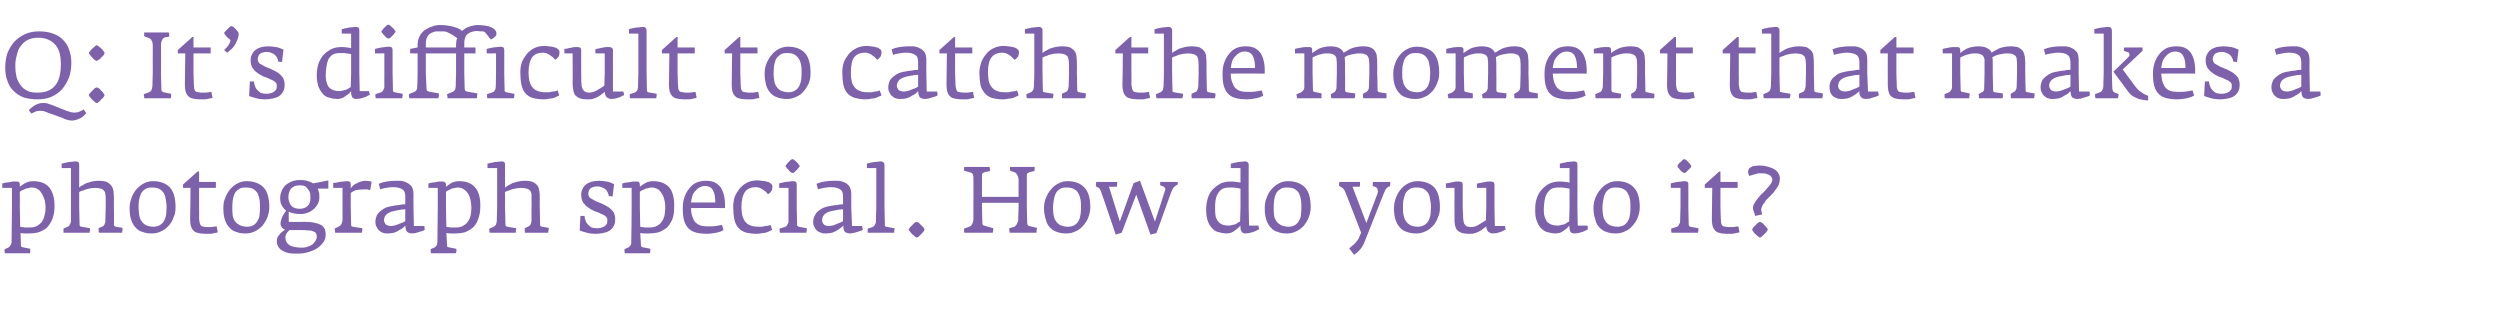 <?xml version="1.0" standalone="no"?><!DOCTYPE svg PUBLIC "-//W3C//DTD SVG 1.1//EN" "http://www.w3.org/Graphics/SVG/1.1/DTD/svg11.dtd"><svg xmlns="http://www.w3.org/2000/svg" version="1.1" width="669.3px" height="84px" viewBox="0 -5 669.3 84" style="top:-5px">  <desc>Q: It’s difficult to catch the moment that makes a photograph special. How do you do it?</desc>  <defs/>  <g id="Polygon28653">    <path d="M 14.6 50.1 C 14.6 48 14.1 46.3 13.2 45.2 C 12.3 44.1 10.8 43.5 8.9 43.5 C 8.1 43.5 7.4 43.7 6.8 44 C 6.2 44.3 5.7 44.7 5.3 45 C 5.3 45 5.3 44.5 5.3 44.5 C 5.3 44.1 5.3 43.9 5.1 43.8 C 5 43.6 4.7 43.6 4.3 43.6 C 4.1 43.6 3.8 43.6 3.4 43.6 C 3.1 43.7 2.8 43.7 2.4 43.8 C 2.1 43.8 1.7 43.9 1.4 43.9 C 1.1 44 0.8 44.1 0.6 44.1 C 0.63 44.11 0.6 45.3 0.6 45.3 L 3.2 45.3 L 3.2 50.5 C 3.2 50.5 3.08 59.71 3.1 59.7 C 3.1 60.1 3 60.4 2.8 60.7 C 2.6 61 2.4 61.2 2.2 61.3 C 2.2 61.3 1.3 61.7 1.3 61.7 C 1.2 61.8 1.2 61.9 1.2 62.1 C 1.2 62.3 1.3 62.6 1.3 62.8 C 1.3 62.8 8 62.8 8 62.8 C 8.1 62.7 8.1 62.4 8.1 62.2 C 8.1 61.9 8.1 61.7 8.1 61.6 C 8.1 61.6 6.1 61.2 6.1 61.2 C 5.9 61.1 5.7 61.1 5.7 61 C 5.6 60.9 5.6 60.8 5.6 60.6 C 5.6 60.6 5.5 57.4 5.5 57.4 C 5.8 57.4 6.1 57.5 6.5 57.5 C 6.8 57.5 7.3 57.5 7.8 57.5 C 8.7 57.5 9.5 57.4 10.3 57.2 C 11.1 56.9 11.9 56.5 12.5 56 C 13.1 55.4 13.6 54.6 14 53.7 C 14.4 52.7 14.6 51.5 14.6 50.1 Z M 12.2 50.6 C 12.2 51.4 12.1 52.1 11.9 52.7 C 11.8 53.4 11.5 53.9 11.2 54.4 C 10.8 54.9 10.4 55.2 9.9 55.5 C 9.3 55.8 8.7 55.9 7.9 55.9 C 7.5 55.9 7.1 55.9 6.9 55.9 C 6.6 55.9 6.4 55.9 6.2 55.8 C 6.1 55.8 5.9 55.8 5.8 55.8 C 5.7 55.8 5.6 55.7 5.4 55.7 C 5.43 55.71 5.3 50.5 5.3 50.5 C 5.3 50.5 5.35 46.34 5.3 46.3 C 5.5 46.3 5.6 46.1 5.8 46 C 6 45.9 6.3 45.8 6.5 45.7 C 6.8 45.5 7.1 45.4 7.4 45.4 C 7.7 45.3 8.1 45.2 8.4 45.2 C 9.2 45.2 9.7 45.4 10.2 45.7 C 10.7 46 11 46.5 11.3 47 C 11.6 47.5 11.8 48.1 12 48.7 C 12.1 49.4 12.2 50 12.2 50.6 Z M 32.8 56.3 C 32.8 56.2 32.8 56.1 32.8 56 C 32.8 56 31 55.7 31 55.7 C 30.8 55.6 30.7 55.6 30.6 55.5 C 30.6 55.5 30.5 55.3 30.5 55.1 C 30.55 55.14 30.5 50.5 30.5 50.5 C 30.5 50.5 30.47 48.01 30.5 48 C 30.5 47.3 30.4 46.7 30.4 46.2 C 30.3 45.6 30.1 45.1 29.8 44.7 C 29.5 44.3 29.1 44 28.6 43.7 C 28 43.5 27.3 43.4 26.3 43.4 C 25.7 43.4 25.2 43.5 24.6 43.6 C 24.1 43.7 23.7 43.9 23.2 44 C 22.8 44.2 22.4 44.4 22.1 44.6 C 21.7 44.8 21.4 45 21.2 45.2 C 21.2 45.2 21.2 39.1 21.2 39.1 C 21.2 38.8 21.1 38.6 21 38.4 C 20.8 38.3 20.6 38.2 20.2 38.2 C 19.9 38.2 19.6 38.3 19.3 38.3 C 19 38.3 18.6 38.4 18.3 38.4 C 17.9 38.5 17.6 38.6 17.3 38.6 C 17 38.7 16.7 38.8 16.5 38.8 C 16.5 38.81 16.5 40 16.5 40 L 19 40 L 19 50.5 C 19 50.5 18.97 54.06 19 54.1 C 19 54.4 18.9 54.8 18.7 55.1 C 18.6 55.4 18.4 55.6 18.1 55.7 C 18.1 55.7 17 56.2 17 56.2 C 17 56.4 17 56.6 17 56.8 C 17 57 17 57.2 17 57.3 C 17 57.3 24 57.3 24 57.3 C 24 57.3 24 57.2 24 57 C 24.1 56.9 24.1 56.8 24.1 56.7 C 24.1 56.5 24.1 56.4 24.1 56.3 C 24.1 56.2 24.1 56.1 24.1 56.1 C 24.1 56.1 21.8 55.7 21.8 55.7 C 21.6 55.6 21.4 55.6 21.4 55.5 C 21.3 55.4 21.3 55.2 21.3 54.9 C 21.3 54.86 21.2 50.5 21.2 50.5 C 21.2 50.5 21.2 46.44 21.2 46.4 C 21.3 46.3 21.6 46.2 21.9 46.1 C 22.2 46 22.6 45.9 23 45.7 C 23.4 45.6 23.8 45.5 24.2 45.4 C 24.7 45.4 25.1 45.3 25.5 45.3 C 26.1 45.3 26.6 45.4 27 45.5 C 27.4 45.6 27.6 45.8 27.8 46 C 28 46.2 28.2 46.6 28.2 47 C 28.3 47.4 28.3 47.8 28.3 48.4 C 28.3 48.41 28.3 50.5 28.3 50.5 C 28.3 50.5 28.22 54.16 28.2 54.2 C 28.2 54.3 28.2 54.4 28.2 54.5 C 28.1 54.7 28.1 54.8 28 55 C 28 55.1 27.9 55.3 27.8 55.4 C 27.7 55.5 27.6 55.6 27.5 55.6 C 27.5 55.6 26.4 56.1 26.4 56.1 C 26.4 56.3 26.4 56.5 26.4 56.7 C 26.4 56.9 26.5 57.2 26.5 57.3 C 26.5 57.3 32.7 57.3 32.7 57.3 C 32.7 57.3 32.7 57.2 32.7 57 C 32.8 56.9 32.8 56.8 32.8 56.7 C 32.8 56.5 32.8 56.4 32.8 56.3 C 32.8 56.3 32.8 56.3 32.8 56.3 Z M 47 50.5 C 47 48.1 46.5 46.3 45.5 45.2 C 44.5 44.1 42.9 43.5 40.9 43.5 C 40.1 43.5 39.3 43.7 38.5 44.1 C 37.8 44.5 37.1 45 36.5 45.7 C 36 46.3 35.5 47.1 35.2 48 C 34.9 48.8 34.7 49.7 34.7 50.7 C 34.7 51.9 34.8 52.9 35.1 53.8 C 35.4 54.7 35.8 55.4 36.3 55.9 C 36.8 56.5 37.4 56.9 38.2 57.1 C 38.9 57.4 39.8 57.5 40.7 57.5 C 41.6 57.5 42.4 57.3 43.2 56.9 C 44 56.6 44.6 56 45.2 55.4 C 45.8 54.7 46.2 54 46.5 53.1 C 46.9 52.3 47 51.4 47 50.5 Z M 44.6 50.4 C 44.6 51 44.5 51.7 44.5 52.3 C 44.4 53 44.2 53.5 44 54 C 43.7 54.5 43.4 54.9 42.9 55.2 C 42.5 55.5 41.8 55.7 41.1 55.7 C 40.3 55.7 39.6 55.5 39.1 55.3 C 38.6 55 38.2 54.7 37.9 54.2 C 37.6 53.8 37.4 53.3 37.3 52.7 C 37.2 52.1 37.1 51.4 37.1 50.7 C 37.1 50 37.1 49.4 37.2 48.7 C 37.3 48.1 37.5 47.5 37.7 46.9 C 38 46.4 38.3 46 38.8 45.7 C 39.3 45.3 39.9 45.2 40.6 45.2 C 41.5 45.2 42.2 45.3 42.7 45.6 C 43.2 45.9 43.6 46.3 43.9 46.8 C 44.2 47.3 44.3 47.9 44.4 48.5 C 44.5 49.1 44.6 49.7 44.6 50.4 Z M 58.3 57.2 C 58.3 57.2 58 55.6 58 55.6 C 57.8 55.6 57.5 55.7 57.2 55.7 C 56.9 55.8 56.5 55.8 55.9 55.8 C 55.4 55.8 55 55.8 54.6 55.7 C 54.3 55.7 54.1 55.6 53.9 55.5 C 53.7 55.3 53.6 55.1 53.5 54.8 C 53.4 54.5 53.4 54.1 53.3 53.6 C 53.35 53.59 53.3 50.5 53.3 50.5 L 53.3 45.3 L 57.8 45.3 L 57.8 43.7 L 53.3 43.7 L 53.3 40.9 L 52.9 40.9 L 49 44.4 L 49 45.3 L 51 45.3 C 51 45.3 50.95 53.61 50.9 53.6 C 50.9 54.5 51 55.3 51.2 55.8 C 51.4 56.3 51.7 56.7 52.1 57 C 52.5 57.3 53.1 57.4 53.7 57.5 C 54.3 57.6 55.1 57.6 55.9 57.6 C 56.4 57.6 56.8 57.6 57.3 57.4 C 57.8 57.3 58.2 57.3 58.3 57.2 Z M 72.1 50.5 C 72.1 48.1 71.6 46.3 70.6 45.2 C 69.5 44.1 68 43.5 66 43.5 C 65.1 43.5 64.3 43.7 63.6 44.1 C 62.8 44.5 62.2 45 61.6 45.7 C 61.1 46.3 60.6 47.1 60.3 48 C 59.9 48.8 59.8 49.7 59.8 50.7 C 59.8 51.9 59.9 52.9 60.2 53.8 C 60.5 54.7 60.9 55.4 61.4 55.9 C 61.9 56.5 62.5 56.9 63.3 57.1 C 64 57.4 64.8 57.5 65.8 57.5 C 66.7 57.5 67.5 57.3 68.3 56.9 C 69 56.6 69.7 56 70.3 55.4 C 70.8 54.7 71.3 54 71.6 53.1 C 71.9 52.3 72.1 51.4 72.1 50.5 Z M 69.6 50.4 C 69.6 51 69.6 51.7 69.5 52.3 C 69.5 53 69.3 53.5 69 54 C 68.8 54.5 68.4 54.9 68 55.2 C 67.5 55.5 66.9 55.7 66.2 55.7 C 65.4 55.7 64.7 55.5 64.2 55.3 C 63.7 55 63.2 54.7 62.9 54.2 C 62.6 53.8 62.4 53.3 62.3 52.7 C 62.2 52.1 62.2 51.4 62.2 50.7 C 62.2 50 62.2 49.4 62.3 48.7 C 62.4 48.1 62.5 47.5 62.8 46.9 C 63 46.4 63.4 46 63.9 45.7 C 64.3 45.3 65 45.2 65.7 45.2 C 66.6 45.2 67.3 45.3 67.8 45.6 C 68.3 45.9 68.7 46.3 69 46.8 C 69.2 47.3 69.4 47.9 69.5 48.5 C 69.6 49.1 69.6 49.7 69.6 50.4 Z M 87.9 45.5 L 87.9 43.3 C 87.9 43.3 83.82 44.14 83.8 44.1 C 83.8 44.1 83.7 44 83.5 43.9 C 83.3 43.8 83.1 43.7 82.8 43.6 C 82.5 43.5 82.2 43.4 81.8 43.3 C 81.3 43.2 80.8 43.2 80.2 43.2 C 79.3 43.2 78.5 43.4 77.8 43.7 C 77.2 44 76.6 44.4 76.2 44.8 C 75.8 45.3 75.5 45.8 75.3 46.4 C 75.1 46.9 75 47.4 75 47.9 C 75 48.7 75.1 49.4 75.4 49.9 C 75.7 50.5 76.1 51 76.6 51.4 C 76.2 51.9 75.9 52.4 75.6 53 C 75.3 53.7 75.1 54.3 75.1 54.9 C 75.1 55.2 75.2 55.5 75.3 55.6 C 75.4 55.8 75.5 56 75.7 56.1 C 75.8 56.2 76 56.3 76.1 56.4 C 76.3 56.4 76.4 56.4 76.4 56.4 C 76.2 56.6 75.9 56.8 75.6 57 C 75.4 57.2 75.1 57.4 74.9 57.7 C 74.7 57.9 74.5 58.2 74.3 58.5 C 74.2 58.9 74.1 59.2 74.1 59.5 C 74.1 60.2 74.3 60.8 74.6 61.2 C 74.9 61.6 75.3 62 75.8 62.2 C 76.3 62.5 76.9 62.7 77.5 62.8 C 78.2 62.9 78.8 62.9 79.5 62.9 C 80.6 62.9 81.6 62.8 82.5 62.5 C 83.5 62.2 84.3 61.9 85 61.4 C 85.7 60.9 86.2 60.4 86.6 59.8 C 87 59.2 87.2 58.5 87.2 57.8 C 87.2 57.3 87.1 56.8 87 56.4 C 86.8 56 86.5 55.6 86.1 55.3 C 85.7 55.1 85.1 54.8 84.4 54.7 C 83.7 54.5 82.9 54.4 81.8 54.4 C 81.77 54.44 77.3 54.4 77.3 54.4 C 77.3 54.4 77.3 51.66 77.3 51.7 C 78.2 52.1 79.2 52.3 80.4 52.3 C 81.1 52.3 81.8 52.2 82.5 51.9 C 83.1 51.7 83.6 51.3 84.1 50.9 C 84.5 50.5 84.9 50 85.1 49.5 C 85.4 49 85.5 48.4 85.5 47.8 C 85.5 47.2 85.5 46.6 85.3 46.2 C 85.2 45.8 85.1 45.6 85.1 45.5 C 85.1 45.51 87.9 45.5 87.9 45.5 Z M 83.1 48 C 83.1 48.9 82.9 49.6 82.4 50.1 C 81.9 50.6 81.2 50.9 80.3 50.9 C 79.2 50.9 78.4 50.6 77.9 50 C 77.5 49.4 77.2 48.6 77.2 47.7 C 77.2 47.3 77.3 46.9 77.4 46.5 C 77.5 46.2 77.7 45.8 77.9 45.5 C 78.2 45.3 78.5 45 78.9 44.8 C 79.3 44.7 79.8 44.6 80.4 44.6 C 80.8 44.6 81.2 44.7 81.6 44.8 C 81.9 45 82.2 45.3 82.4 45.6 C 82.7 45.9 82.8 46.2 83 46.6 C 83.1 47.1 83.1 47.5 83.1 48 Z M 84.8 58.2 C 84.8 58.7 84.7 59.1 84.5 59.4 C 84.3 59.8 84 60.1 83.7 60.4 C 83.3 60.7 82.9 60.9 82.5 61 C 82 61.2 81.6 61.3 81.1 61.3 C 79.5 61.3 78.3 61.1 77.6 60.7 C 76.8 60.2 76.4 59.5 76.4 58.5 C 76.4 58.2 76.5 57.9 76.7 57.5 C 76.9 57.2 77.2 56.9 77.5 56.6 C 77.5 56.6 80.9 56.6 80.9 56.6 C 81.5 56.6 82 56.6 82.5 56.7 C 83 56.7 83.4 56.7 83.7 56.9 C 84.1 57 84.3 57.1 84.5 57.3 C 84.7 57.6 84.8 57.9 84.8 58.2 Z M 99.5 43.6 C 99.4 43.6 99.2 43.6 98.9 43.5 C 98.6 43.5 98.2 43.4 97.8 43.4 C 97.4 43.4 97 43.5 96.6 43.6 C 96.2 43.7 95.8 43.9 95.5 44.1 C 95.1 44.2 94.8 44.5 94.5 44.7 C 94.3 45 94 45.2 93.9 45.5 C 93.9 45.5 93.9 44.4 93.9 44.4 C 93.9 44.1 93.8 43.8 93.7 43.7 C 93.5 43.6 93.3 43.5 92.9 43.5 C 92.7 43.5 92.4 43.5 92 43.6 C 91.7 43.6 91.4 43.6 91 43.7 C 90.7 43.8 90.3 43.8 90 43.9 C 89.7 43.9 89.4 44 89.2 44 C 89.22 44.04 89.2 45.3 89.2 45.3 L 91.7 45.3 L 91.7 50.5 C 91.7 50.5 91.7 53.76 91.7 53.8 C 91.7 54.2 91.6 54.6 91.4 55 C 91.2 55.3 91 55.5 90.8 55.6 C 90.8 55.6 89.6 56.2 89.6 56.2 C 89.6 56.4 89.6 56.6 89.7 56.8 C 89.7 57 89.7 57.2 89.7 57.3 C 89.7 57.3 96.9 57.3 96.9 57.3 C 96.9 57.3 96.9 57.2 96.9 57 C 97 56.9 97 56.8 97 56.7 C 97 56.5 97 56.4 97 56.3 C 97 56.2 97 56.1 97 56.1 C 97 56.1 94.4 55.7 94.4 55.7 C 94.2 55.6 94.1 55.6 94.1 55.5 C 94 55.4 94 55.2 94 55 C 94.02 55.01 93.9 50.5 93.9 50.5 C 93.9 50.5 93.92 46.74 93.9 46.7 C 94.2 46.4 94.7 46.1 95.3 45.9 C 95.9 45.8 96.6 45.7 97.5 45.7 C 97.9 45.7 98.2 45.7 98.4 45.7 C 98.7 45.8 98.9 45.9 99.1 45.9 C 99.1 45.9 99.5 43.6 99.5 43.6 Z M 113.7 56.5 C 113.75 56.46 113.6 55.5 113.6 55.5 L 110.8 55.5 L 110.7 50.5 C 110.7 50.5 110.67 47.01 110.7 47 C 110.7 46.1 110.5 45.4 110.2 44.9 C 109.8 44.5 109.4 44.1 108.9 43.9 C 108.4 43.6 107.9 43.5 107.3 43.4 C 106.8 43.4 106.2 43.4 105.7 43.4 C 105 43.4 104.3 43.5 103.5 43.6 C 102.8 43.7 102.1 43.9 101.4 44.2 C 101.4 44.2 101.8 45.7 101.8 45.7 C 102.2 45.5 102.8 45.4 103.4 45.3 C 104 45.2 104.6 45.1 105.1 45.1 C 106.3 45.1 107.2 45.3 107.7 45.7 C 108.3 46 108.5 46.7 108.5 47.7 C 108.5 47.7 108.5 49.7 108.5 49.7 C 108.5 49.7 108.3 49.7 108 49.7 C 107.7 49.7 107.3 49.8 106.8 49.9 C 106.3 49.9 105.8 50 105.3 50.1 C 104.7 50.2 104.1 50.3 103.5 50.5 C 103 50.7 102.5 51 102 51.4 C 101.6 51.7 101.2 52.1 100.9 52.6 C 100.7 53.1 100.5 53.7 100.5 54.4 C 100.5 54.9 100.6 55.4 100.8 55.7 C 101 56.1 101.2 56.5 101.5 56.7 C 101.8 57 102.1 57.2 102.5 57.3 C 102.9 57.5 103.4 57.5 103.8 57.5 C 104.4 57.5 105 57.4 105.5 57.3 C 106.1 57.1 106.5 56.9 106.9 56.6 C 107.3 56.4 107.7 56.2 108 55.9 C 108.2 55.7 108.4 55.5 108.5 55.4 C 108.5 55.6 108.6 55.9 108.6 56.1 C 108.6 56.4 108.7 56.6 108.8 56.8 C 108.9 57 109.1 57.2 109.4 57.3 C 109.6 57.4 109.9 57.5 110.4 57.5 C 110.6 57.5 110.9 57.4 111.2 57.4 C 111.6 57.3 111.9 57.2 112.2 57.1 C 112.6 57 112.9 56.9 113.2 56.8 C 113.5 56.7 113.6 56.6 113.7 56.5 Z M 108.5 54.2 C 108 54.5 107.6 54.7 107.2 54.8 C 106.8 55 106.4 55.1 105.9 55.3 C 105.5 55.4 105.1 55.5 104.7 55.5 C 104 55.5 103.5 55.3 103.2 55 C 103 54.7 102.8 54.3 102.8 54 C 102.8 52.7 103.7 51.9 105.4 51.5 C 105.7 51.4 106.1 51.4 106.4 51.3 C 106.8 51.2 107.2 51.2 107.5 51.1 C 107.8 51.1 108.1 51.1 108.5 51 C 108.5 51 108.5 54.2 108.5 54.2 Z M 128.6 50.1 C 128.6 48 128.2 46.3 127.2 45.2 C 126.3 44.1 124.9 43.5 122.9 43.5 C 122.1 43.5 121.4 43.7 120.8 44 C 120.3 44.3 119.8 44.7 119.4 45 C 119.4 45 119.4 44.5 119.4 44.5 C 119.4 44.1 119.3 43.9 119.1 43.8 C 119 43.6 118.7 43.6 118.4 43.6 C 118.1 43.6 117.8 43.6 117.5 43.6 C 117.1 43.7 116.8 43.7 116.5 43.8 C 116.1 43.8 115.8 43.9 115.5 43.9 C 115.2 44 114.9 44.1 114.7 44.1 C 114.67 44.11 114.7 45.3 114.7 45.3 L 117.2 45.3 L 117.2 50.5 C 117.2 50.5 117.12 59.71 117.1 59.7 C 117.1 60.1 117 60.4 116.9 60.7 C 116.7 61 116.5 61.2 116.2 61.3 C 116.2 61.3 115.3 61.7 115.3 61.7 C 115.3 61.8 115.3 61.9 115.3 62.1 C 115.3 62.3 115.3 62.6 115.4 62.8 C 115.4 62.8 122 62.8 122 62.8 C 122.1 62.7 122.2 62.4 122.2 62.2 C 122.2 61.9 122.2 61.7 122.1 61.6 C 122.1 61.6 120.1 61.2 120.1 61.2 C 119.9 61.1 119.8 61.1 119.7 61 C 119.7 60.9 119.7 60.8 119.7 60.6 C 119.7 60.6 119.5 57.4 119.5 57.4 C 119.9 57.4 120.2 57.5 120.5 57.5 C 120.8 57.5 121.3 57.5 121.9 57.5 C 122.7 57.5 123.6 57.4 124.4 57.2 C 125.2 56.9 125.9 56.5 126.5 56 C 127.2 55.4 127.7 54.6 128 53.7 C 128.4 52.7 128.6 51.5 128.6 50.1 Z M 126.2 50.6 C 126.2 51.4 126.1 52.1 126 52.7 C 125.8 53.4 125.6 53.9 125.2 54.4 C 124.9 54.9 124.4 55.2 123.9 55.5 C 123.4 55.8 122.7 55.9 122 55.9 C 121.5 55.9 121.2 55.9 120.9 55.9 C 120.7 55.9 120.4 55.9 120.3 55.8 C 120.1 55.8 120 55.8 119.9 55.8 C 119.8 55.8 119.6 55.7 119.5 55.7 C 119.47 55.71 119.4 50.5 119.4 50.5 C 119.4 50.5 119.4 46.34 119.4 46.3 C 119.5 46.3 119.7 46.1 119.9 46 C 120.1 45.9 120.3 45.8 120.6 45.7 C 120.8 45.5 121.1 45.4 121.5 45.4 C 121.8 45.3 122.1 45.2 122.5 45.2 C 123.2 45.2 123.8 45.4 124.2 45.7 C 124.7 46 125.1 46.5 125.4 47 C 125.7 47.5 125.9 48.1 126 48.7 C 126.1 49.4 126.2 50 126.2 50.6 Z M 146.9 56.3 C 146.9 56.2 146.9 56.1 146.9 56 C 146.9 56 145.1 55.7 145.1 55.7 C 144.9 55.6 144.8 55.6 144.7 55.5 C 144.6 55.5 144.6 55.3 144.6 55.1 C 144.6 55.14 144.5 50.5 144.5 50.5 C 144.5 50.5 144.52 48.01 144.5 48 C 144.5 47.3 144.5 46.7 144.4 46.2 C 144.3 45.6 144.2 45.1 143.9 44.7 C 143.6 44.3 143.2 44 142.6 43.7 C 142.1 43.5 141.3 43.4 140.4 43.4 C 139.8 43.4 139.2 43.5 138.7 43.6 C 138.2 43.7 137.7 43.9 137.3 44 C 136.9 44.2 136.5 44.4 136.1 44.6 C 135.8 44.8 135.5 45 135.2 45.2 C 135.2 45.2 135.2 39.1 135.2 39.1 C 135.2 38.8 135.2 38.6 135 38.4 C 134.9 38.3 134.6 38.2 134.3 38.2 C 134 38.2 133.7 38.3 133.3 38.3 C 133 38.3 132.7 38.4 132.3 38.4 C 132 38.5 131.7 38.6 131.3 38.6 C 131 38.7 130.8 38.8 130.5 38.8 C 130.55 38.81 130.5 40 130.5 40 L 133.1 40 L 133.1 50.5 C 133.1 50.5 133.02 54.06 133 54.1 C 133 54.4 132.9 54.8 132.8 55.1 C 132.6 55.4 132.4 55.6 132.2 55.7 C 132.2 55.7 131 56.2 131 56.2 C 131 56.4 131 56.6 131 56.8 C 131 57 131.1 57.2 131.1 57.3 C 131.1 57.3 138 57.3 138 57.3 C 138.1 57.3 138.1 57.2 138.1 57 C 138.1 56.9 138.1 56.8 138.1 56.7 C 138.2 56.5 138.2 56.4 138.2 56.3 C 138.2 56.2 138.2 56.1 138.2 56.1 C 138.2 56.1 135.8 55.7 135.8 55.7 C 135.6 55.6 135.5 55.6 135.4 55.5 C 135.4 55.4 135.3 55.2 135.3 54.9 C 135.35 54.86 135.2 50.5 135.2 50.5 C 135.2 50.5 135.25 46.44 135.2 46.4 C 135.4 46.3 135.6 46.2 135.9 46.1 C 136.3 46 136.6 45.9 137 45.7 C 137.4 45.6 137.8 45.5 138.3 45.4 C 138.7 45.4 139.1 45.3 139.5 45.3 C 140.2 45.3 140.7 45.4 141 45.5 C 141.4 45.6 141.7 45.8 141.9 46 C 142.1 46.2 142.2 46.6 142.3 47 C 142.3 47.4 142.3 47.8 142.3 48.4 C 142.35 48.41 142.3 50.5 142.3 50.5 C 142.3 50.5 142.27 54.16 142.3 54.2 C 142.3 54.3 142.3 54.4 142.2 54.5 C 142.2 54.7 142.1 54.8 142.1 55 C 142 55.1 141.9 55.3 141.8 55.4 C 141.7 55.5 141.6 55.6 141.5 55.6 C 141.5 55.6 140.5 56.1 140.5 56.1 C 140.5 56.3 140.5 56.5 140.5 56.7 C 140.5 56.9 140.5 57.2 140.5 57.3 C 140.5 57.3 146.7 57.3 146.7 57.3 C 146.8 57.3 146.8 57.2 146.8 57 C 146.8 56.9 146.8 56.8 146.8 56.7 C 146.9 56.5 146.9 56.4 146.9 56.3 C 146.9 56.3 146.9 56.3 146.9 56.3 Z M 164.7 53.6 C 164.7 52.9 164.5 52.2 164.2 51.7 C 163.8 51.2 163.4 50.8 162.8 50.4 C 162.3 50.1 161.7 49.8 161.1 49.5 C 160.5 49.3 159.9 49 159.4 48.8 C 158.8 48.5 158.4 48.2 158 48 C 157.7 47.7 157.5 47.3 157.5 46.9 C 157.5 46.3 157.7 45.8 158.1 45.4 C 158.6 45.1 159.2 44.9 159.9 44.9 C 160.7 44.9 161.4 45.2 162 45.6 C 162.6 46.1 162.9 46.8 163 47.5 C 163.05 47.49 164 47.6 164 47.6 C 164 47.6 164.4 44.26 164.4 44.3 C 163.8 44 163.1 43.7 162.4 43.6 C 161.7 43.5 161 43.4 160.4 43.4 C 159.7 43.4 159.1 43.5 158.5 43.6 C 157.9 43.8 157.4 44 157 44.3 C 156.6 44.6 156.2 45 156 45.5 C 155.7 46 155.6 46.5 155.6 47.2 C 155.6 48 155.8 48.7 156.1 49.2 C 156.5 49.7 156.9 50.2 157.4 50.5 C 157.9 50.9 158.5 51.2 159.1 51.5 C 159.7 51.7 160.3 51.9 160.8 52.2 C 161.3 52.4 161.8 52.6 162.1 52.9 C 162.5 53.2 162.6 53.5 162.6 53.9 C 162.6 54.3 162.6 54.7 162.4 55 C 162.3 55.2 162 55.5 161.8 55.6 C 161.5 55.8 161.2 55.9 160.8 56 C 160.5 56.1 160.1 56.1 159.7 56.1 C 159.2 56.1 158.8 56 158.4 55.9 C 158 55.7 157.7 55.4 157.4 55.1 C 157.1 54.8 156.9 54.5 156.8 54.1 C 156.6 53.7 156.5 53.2 156.5 52.8 C 156.55 52.81 155.4 52.8 155.4 52.8 C 155.4 52.8 155.17 56.69 155.2 56.7 C 155.7 56.9 156.3 57.1 157.1 57.3 C 157.8 57.5 158.6 57.6 159.5 57.6 C 160.2 57.6 160.8 57.5 161.4 57.4 C 162 57.3 162.6 57.1 163.1 56.8 C 163.6 56.5 164 56.1 164.3 55.5 C 164.6 55 164.7 54.4 164.7 53.6 Z M 180.5 50.1 C 180.5 48 180.1 46.3 179.2 45.2 C 178.2 44.1 176.8 43.5 174.8 43.5 C 174 43.5 173.3 43.7 172.8 44 C 172.2 44.3 171.7 44.7 171.3 45 C 171.3 45 171.3 44.5 171.3 44.5 C 171.3 44.1 171.2 43.9 171.1 43.8 C 170.9 43.6 170.7 43.6 170.3 43.6 C 170 43.6 169.7 43.6 169.4 43.6 C 169.1 43.7 168.7 43.7 168.4 43.8 C 168 43.8 167.7 43.9 167.4 43.9 C 167.1 44 166.8 44.1 166.6 44.1 C 166.6 44.11 166.6 45.3 166.6 45.3 L 169.1 45.3 L 169.1 50.5 C 169.1 50.5 169.05 59.71 169 59.7 C 169 60.1 169 60.4 168.8 60.7 C 168.6 61 168.4 61.2 168.1 61.3 C 168.1 61.3 167.2 61.7 167.2 61.7 C 167.2 61.8 167.2 61.9 167.2 62.1 C 167.2 62.3 167.2 62.6 167.3 62.8 C 167.3 62.8 174 62.8 174 62.8 C 174 62.7 174.1 62.4 174.1 62.2 C 174.1 61.9 174.1 61.7 174.1 61.6 C 174.1 61.6 172.1 61.2 172.1 61.2 C 171.8 61.1 171.7 61.1 171.7 61 C 171.6 60.9 171.6 60.8 171.6 60.6 C 171.6 60.6 171.4 57.4 171.4 57.4 C 171.8 57.4 172.1 57.5 172.4 57.5 C 172.8 57.5 173.2 57.5 173.8 57.5 C 174.7 57.5 175.5 57.4 176.3 57.2 C 177.1 56.9 177.8 56.5 178.5 56 C 179.1 55.4 179.6 54.6 180 53.7 C 180.4 52.7 180.5 51.5 180.5 50.1 Z M 178.1 50.6 C 178.1 51.4 178 52.1 177.9 52.7 C 177.7 53.4 177.5 53.9 177.1 54.4 C 176.8 54.9 176.4 55.2 175.8 55.5 C 175.3 55.8 174.6 55.9 173.9 55.9 C 173.4 55.9 173.1 55.9 172.8 55.9 C 172.6 55.9 172.4 55.9 172.2 55.8 C 172.1 55.8 171.9 55.8 171.8 55.8 C 171.7 55.8 171.5 55.7 171.4 55.7 C 171.4 55.71 171.3 50.5 171.3 50.5 C 171.3 50.5 171.32 46.34 171.3 46.3 C 171.4 46.3 171.6 46.1 171.8 46 C 172 45.9 172.2 45.8 172.5 45.7 C 172.8 45.5 173.1 45.4 173.4 45.4 C 173.7 45.3 174.1 45.2 174.4 45.2 C 175.1 45.2 175.7 45.4 176.2 45.7 C 176.6 46 177 46.5 177.3 47 C 177.6 47.5 177.8 48.1 177.9 48.7 C 178.1 49.4 178.1 50 178.1 50.6 Z M 194.1 50.7 C 194.1 50.7 194.07 49.96 194.1 50 C 194.1 48.9 194 48 193.8 47.2 C 193.6 46.4 193.3 45.7 192.9 45.1 C 192.5 44.6 191.9 44.1 191.3 43.8 C 190.6 43.5 189.8 43.4 188.9 43.4 C 188 43.4 187.1 43.6 186.4 43.9 C 185.6 44.3 185 44.8 184.5 45.5 C 183.9 46.2 183.5 47 183.2 47.9 C 182.9 48.8 182.8 49.7 182.8 50.8 C 182.8 52.2 182.9 53.3 183.2 54.2 C 183.5 55.1 183.9 55.8 184.5 56.3 C 185 56.8 185.7 57.1 186.5 57.3 C 187.3 57.5 188.3 57.6 189.3 57.6 C 189.8 57.6 190.2 57.5 190.6 57.5 C 191 57.4 191.4 57.4 191.8 57.3 C 192.2 57.2 192.6 57.1 192.9 57 C 193.3 56.8 193.5 56.7 193.7 56.6 C 193.7 56.6 193.3 55.2 193.3 55.2 C 192.9 55.3 192.3 55.4 191.7 55.5 C 191 55.6 190.5 55.6 190 55.6 C 189.3 55.6 188.7 55.6 188.1 55.5 C 187.5 55.4 187 55.2 186.5 54.8 C 186.1 54.5 185.7 54 185.5 53.3 C 185.2 52.7 185 51.8 185 50.7 C 185 50.66 194.1 50.7 194.1 50.7 Z M 191.5 49.2 C 191.5 49.2 185 49.2 185 49.2 C 185.1 48.5 185.2 47.9 185.4 47.3 C 185.6 46.8 185.9 46.3 186.3 46 C 186.6 45.6 187 45.3 187.4 45.1 C 187.8 44.9 188.2 44.8 188.7 44.8 C 189.8 44.8 190.5 45.2 190.9 46 C 191.3 46.7 191.5 47.8 191.5 49.2 Z M 206.8 45 C 206.8 44.6 206.6 44.3 206.3 44.1 C 206 43.8 205.6 43.7 205.2 43.6 C 204.8 43.5 204.3 43.4 203.9 43.4 C 203.4 43.3 203 43.3 202.7 43.3 C 201.7 43.3 200.8 43.5 200 43.9 C 199.2 44.3 198.6 44.8 198 45.5 C 197.5 46.2 197 46.9 196.7 47.7 C 196.4 48.6 196.3 49.5 196.3 50.4 C 196.3 51.6 196.4 52.7 196.6 53.7 C 196.8 54.6 197.1 55.3 197.6 55.9 C 198.1 56.5 198.7 56.9 199.5 57.2 C 200.3 57.4 201.4 57.6 202.6 57.6 C 203.1 57.6 203.7 57.5 204.1 57.4 C 204.6 57.4 205 57.3 205.3 57.2 C 205.7 57 206 56.9 206.2 56.8 C 206.5 56.7 206.6 56.6 206.7 56.5 C 206.7 56.5 206.3 55.2 206.3 55.2 C 206.2 55.3 206 55.3 205.7 55.4 C 205.5 55.5 205.2 55.5 204.9 55.5 C 204.6 55.6 204.3 55.6 204 55.7 C 203.7 55.7 203.4 55.7 203.2 55.7 C 202.2 55.7 201.4 55.6 200.8 55.3 C 200.2 55.1 199.8 54.7 199.4 54.2 C 199.1 53.8 198.9 53.2 198.7 52.6 C 198.6 51.9 198.5 51.2 198.5 50.4 C 198.5 48.5 198.9 47.1 199.5 46.3 C 200.1 45.5 201.1 45.1 202.4 45.1 C 202.8 45.1 203.1 45.2 203.4 45.3 C 203.7 45.4 204 45.6 204.3 45.8 C 204.6 46 204.8 46.2 205.1 46.4 C 205.3 46.6 205.5 46.9 205.6 47 C 206 46.8 206.3 46.5 206.5 46.2 C 206.7 45.9 206.8 45.4 206.8 45 Z M 214.1 39.5 C 214.1 39.4 214 39.2 213.8 39 C 213.7 38.8 213.5 38.6 213.3 38.4 C 213.1 38.2 212.8 38 212.6 37.8 C 212.4 37.7 212.3 37.6 212.2 37.6 C 212.1 37.6 211.9 37.7 211.7 37.8 C 211.5 38 211.3 38.2 211.1 38.4 C 210.9 38.6 210.7 38.8 210.6 39 C 210.4 39.2 210.3 39.4 210.3 39.5 C 210.3 39.6 210.4 39.7 210.6 39.9 C 210.7 40.1 210.9 40.3 211.1 40.5 C 211.3 40.8 211.5 40.9 211.7 41.1 C 211.9 41.3 212.1 41.3 212.2 41.3 C 212.3 41.3 212.5 41.3 212.7 41.1 C 212.9 40.9 213.1 40.7 213.3 40.5 C 213.5 40.3 213.7 40.1 213.8 39.9 C 214 39.7 214.1 39.5 214.1 39.5 Z M 216 56.3 C 216 56.2 216 56.1 216 56.1 C 216 56.1 213.8 55.7 213.8 55.7 C 213.7 55.6 213.6 55.6 213.5 55.5 C 213.4 55.5 213.4 55.3 213.4 55.1 C 213.4 55.11 213.3 50.5 213.3 50.5 C 213.3 50.5 213.32 44.41 213.3 44.4 C 213.3 44.1 213.2 43.8 213.1 43.7 C 212.9 43.6 212.7 43.5 212.3 43.5 C 212 43.5 211.7 43.5 211.4 43.6 C 211.1 43.6 210.7 43.7 210.4 43.7 C 210 43.8 209.7 43.8 209.4 43.9 C 209.1 44 208.8 44 208.6 44.1 C 208.6 44.06 208.6 45.3 208.6 45.3 L 211.1 45.3 L 211.1 50.5 C 211.1 50.5 211.07 54.34 211.1 54.3 C 211.1 54.6 211 54.8 210.8 55.1 C 210.7 55.4 210.5 55.6 210.3 55.7 C 210.3 55.7 208.7 56.2 208.7 56.2 C 208.7 56.6 208.7 57 208.8 57.3 C 208.8 57.3 215.9 57.3 215.9 57.3 C 215.9 57.3 215.9 57.2 215.9 57 C 215.9 56.9 216 56.8 216 56.7 C 216 56.5 216 56.4 216 56.3 C 216 56.3 216 56.3 216 56.3 Z M 231 56.5 C 230.97 56.46 230.8 55.5 230.8 55.5 L 228.1 55.5 L 227.9 50.5 C 227.9 50.5 227.9 47.01 227.9 47 C 227.9 46.1 227.7 45.4 227.4 44.9 C 227.1 44.5 226.7 44.1 226.2 43.9 C 225.7 43.6 225.1 43.5 224.6 43.4 C 224 43.4 223.5 43.4 223 43.4 C 222.2 43.4 221.5 43.5 220.7 43.6 C 220 43.7 219.3 43.9 218.6 44.2 C 218.6 44.2 219 45.7 219 45.7 C 219.5 45.5 220 45.4 220.6 45.3 C 221.3 45.2 221.8 45.1 222.3 45.1 C 223.5 45.1 224.4 45.3 224.9 45.7 C 225.5 46 225.7 46.7 225.7 47.7 C 225.7 47.7 225.7 49.7 225.7 49.7 C 225.7 49.7 225.6 49.7 225.3 49.7 C 225 49.7 224.6 49.8 224 49.9 C 223.5 49.9 223 50 222.5 50.1 C 221.9 50.2 221.3 50.3 220.8 50.5 C 220.2 50.7 219.7 51 219.2 51.4 C 218.8 51.7 218.4 52.1 218.2 52.6 C 217.9 53.1 217.7 53.7 217.7 54.4 C 217.7 54.9 217.8 55.4 218 55.7 C 218.2 56.1 218.4 56.5 218.7 56.7 C 219 57 219.4 57.2 219.8 57.3 C 220.2 57.5 220.6 57.5 221 57.5 C 221.7 57.5 222.2 57.4 222.8 57.3 C 223.3 57.1 223.8 56.9 224.2 56.6 C 224.6 56.4 224.9 56.2 225.2 55.9 C 225.5 55.7 225.7 55.5 225.8 55.4 C 225.8 55.6 225.8 55.9 225.8 56.1 C 225.9 56.4 225.9 56.6 226 56.8 C 226.2 57 226.3 57.2 226.6 57.3 C 226.8 57.4 227.2 57.5 227.6 57.5 C 227.8 57.5 228.1 57.4 228.4 57.4 C 228.8 57.3 229.1 57.2 229.5 57.1 C 229.8 57 230.1 56.9 230.4 56.8 C 230.7 56.7 230.9 56.6 231 56.5 Z M 225.7 54.2 C 225.2 54.5 224.8 54.7 224.4 54.8 C 224 55 223.6 55.1 223.2 55.3 C 222.7 55.4 222.3 55.5 221.9 55.5 C 221.2 55.5 220.7 55.3 220.5 55 C 220.2 54.7 220.1 54.3 220.1 54 C 220.1 52.7 220.9 51.9 222.6 51.5 C 223 51.4 223.3 51.4 223.7 51.3 C 224 51.2 224.4 51.2 224.7 51.1 C 225 51.1 225.3 51.1 225.7 51 C 225.7 51 225.7 54.2 225.7 54.2 Z M 239.5 56.3 C 239.5 56.2 239.5 56.1 239.5 56.1 C 239.5 56.1 237.2 55.7 237.2 55.7 C 237.1 55.6 237 55.6 236.9 55.5 C 236.9 55.5 236.9 55.4 236.9 55.2 C 236.9 55.19 236.8 50.5 236.8 50.5 C 236.8 50.5 236.77 39.21 236.8 39.2 C 236.8 38.6 236.4 38.2 235.8 38.2 C 235.5 38.2 235.2 38.3 234.9 38.3 C 234.5 38.3 234.2 38.4 233.9 38.4 C 233.5 38.5 233.2 38.5 232.9 38.6 C 232.6 38.7 232.3 38.7 232.1 38.8 C 232.07 38.79 232.1 40 232.1 40 L 234.6 40 L 234.6 50.5 C 234.6 50.5 234.47 54.36 234.5 54.4 C 234.5 54.6 234.4 54.9 234.2 55.2 C 234.1 55.5 233.9 55.6 233.6 55.8 C 233.6 55.8 232.3 56.2 232.3 56.2 C 232.3 56.4 232.3 56.6 232.3 56.8 C 232.3 57 232.3 57.2 232.3 57.3 C 232.3 57.3 239.3 57.3 239.3 57.3 C 239.4 57.3 239.4 57.2 239.4 57.1 C 239.4 56.9 239.4 56.8 239.4 56.7 C 239.5 56.6 239.5 56.5 239.5 56.3 C 239.5 56.3 239.5 56.3 239.5 56.3 Z M 247.5 56.5 C 247.5 56.4 247.5 56.2 247.3 56 C 247.1 55.7 246.9 55.5 246.6 55.3 C 246.4 55 246.2 54.8 245.9 54.6 C 245.7 54.5 245.5 54.4 245.4 54.4 C 245.3 54.4 245.2 54.5 244.9 54.6 C 244.7 54.8 244.5 55 244.2 55.3 C 244 55.5 243.8 55.7 243.6 55.9 C 243.4 56.2 243.3 56.3 243.3 56.5 C 243.3 56.6 243.4 56.7 243.6 57 C 243.8 57.2 244 57.5 244.2 57.7 C 244.5 57.9 244.7 58.1 244.9 58.3 C 245.2 58.5 245.3 58.6 245.4 58.6 C 245.5 58.6 245.7 58.5 246 58.3 C 246.2 58.1 246.4 57.9 246.7 57.6 C 246.9 57.4 247.1 57.2 247.3 56.9 C 247.5 56.7 247.5 56.5 247.5 56.5 Z M 277.6 56.3 C 277.6 56.2 277.6 56.1 277.6 56 C 277.6 56 275.5 55.5 275.5 55.5 C 275.2 55.5 275 55.1 275 54.5 C 275 54.54 274.9 50.5 274.9 50.5 C 274.9 50.5 274.9 42.06 274.9 42.1 C 274.9 41.7 274.9 41.5 275.1 41.4 C 275.2 41.3 275.4 41.2 275.6 41.1 C 275.6 41.1 276.9 40.8 276.9 40.8 C 277 40.6 277 40.4 277 40.3 C 277 40.1 277 39.9 277 39.7 C 277 39.7 270.4 39.7 270.4 39.7 C 270.4 39.8 270.4 40 270.4 40.2 C 270.4 40.4 270.4 40.6 270.4 40.7 C 270.4 40.7 271.6 41.1 271.6 41.1 C 271.8 41.2 272 41.3 272.1 41.5 C 272.2 41.6 272.3 41.8 272.4 42 C 272.5 42.2 272.6 42.3 272.6 42.5 C 272.6 42.7 272.7 42.9 272.7 43.1 C 272.67 43.07 272.7 47.7 272.7 47.7 L 262.9 47.7 C 262.9 47.7 262.87 42.14 262.9 42.1 C 262.9 41.8 262.9 41.6 263 41.5 C 263.1 41.3 263.3 41.2 263.6 41.1 C 263.6 41.1 265 40.8 265 40.8 C 265.1 40.6 265.1 40.4 265 40.2 C 265 40 265 39.8 264.9 39.7 C 264.9 39.7 258.2 39.7 258.2 39.7 C 258.1 39.8 258.1 40 258.1 40.2 C 258.1 40.4 258.1 40.6 258.1 40.7 C 258.1 40.7 259.9 41.2 259.9 41.2 C 260.2 41.3 260.4 41.5 260.5 41.8 C 260.6 42.1 260.6 42.5 260.6 42.8 C 260.65 42.81 260.6 50.5 260.6 50.5 C 260.6 50.5 260.6 53.71 260.6 53.7 C 260.6 53.9 260.6 54.1 260.5 54.3 C 260.5 54.5 260.4 54.7 260.3 54.9 C 260.2 55.1 260.1 55.2 260 55.4 C 259.8 55.5 259.7 55.6 259.5 55.7 C 259.5 55.7 258.1 56.2 258.1 56.2 C 258.1 56.4 258.1 56.6 258.1 56.8 C 258.1 57 258.1 57.2 258.2 57.3 C 258.2 57.3 265.8 57.3 265.8 57.3 C 265.8 57.3 265.8 57.2 265.8 57.1 C 265.9 56.9 265.9 56.8 265.9 56.7 C 265.9 56.6 265.9 56.5 265.9 56.3 C 265.9 56.2 265.9 56.1 265.9 56.1 C 265.9 56.1 263.5 55.4 263.5 55.4 C 263.3 55.4 263.2 55.3 263.1 55.2 C 263 55 263 54.8 263 54.5 C 262.97 54.51 262.9 50.5 262.9 50.5 L 262.9 49.3 L 272.7 49.3 L 272.7 50.5 C 272.7 50.5 272.62 53.51 272.6 53.5 C 272.6 53.7 272.6 53.9 272.6 54.1 C 272.5 54.4 272.4 54.6 272.3 54.8 C 272.2 55 272.1 55.3 271.9 55.4 C 271.8 55.6 271.5 55.8 271.3 55.8 C 271.3 55.8 270.2 56.1 270.2 56.1 C 270.2 56.3 270.2 56.5 270.2 56.7 C 270.3 56.9 270.3 57.2 270.3 57.3 C 270.3 57.3 277.4 57.3 277.4 57.3 C 277.5 57.3 277.5 57.2 277.5 57 C 277.5 56.9 277.5 56.8 277.5 56.7 C 277.6 56.5 277.6 56.4 277.6 56.3 C 277.6 56.3 277.6 56.3 277.6 56.3 Z M 291.9 50.5 C 291.9 48.1 291.4 46.3 290.3 45.2 C 289.3 44.1 287.8 43.5 285.8 43.5 C 284.9 43.5 284.1 43.7 283.4 44.1 C 282.6 44.5 281.9 45 281.4 45.7 C 280.8 46.3 280.4 47.1 280 48 C 279.7 48.8 279.5 49.7 279.5 50.7 C 279.5 51.9 279.7 52.9 280 53.8 C 280.2 54.7 280.6 55.4 281.1 55.9 C 281.7 56.5 282.3 56.9 283 57.1 C 283.8 57.4 284.6 57.5 285.5 57.5 C 286.4 57.5 287.3 57.3 288 56.9 C 288.8 56.6 289.5 56 290 55.4 C 290.6 54.7 291.1 54 291.4 53.1 C 291.7 52.3 291.9 51.4 291.9 50.5 Z M 289.4 50.4 C 289.4 51 289.4 51.7 289.3 52.3 C 289.2 53 289.1 53.5 288.8 54 C 288.6 54.5 288.2 54.9 287.8 55.2 C 287.3 55.5 286.7 55.7 285.9 55.7 C 285.1 55.7 284.5 55.5 283.9 55.3 C 283.4 55 283 54.7 282.7 54.2 C 282.4 53.8 282.2 53.3 282.1 52.7 C 282 52.1 281.9 51.4 281.9 50.7 C 281.9 50 282 49.4 282.1 48.7 C 282.2 48.1 282.3 47.5 282.6 46.9 C 282.8 46.4 283.2 46 283.6 45.7 C 284.1 45.3 284.7 45.2 285.5 45.2 C 286.3 45.2 287 45.3 287.5 45.6 C 288.1 45.9 288.5 46.3 288.7 46.8 C 289 47.3 289.2 47.9 289.3 48.5 C 289.4 49.1 289.4 49.7 289.4 50.4 Z M 315.3 44.2 C 315.3 44 315.3 43.9 315.3 43.7 C 315.3 43.7 310.6 43.7 310.6 43.7 C 310.6 43.9 310.6 44.1 310.6 44.6 C 310.6 44.6 311.4 44.9 311.4 44.9 C 311.6 45 311.7 45.1 311.9 45.3 C 312 45.5 312 45.8 311.9 46 C 311.95 45.99 309.2 54.3 309.2 54.3 L 305.2 43.4 L 303.5 44 L 299.8 54.3 L 296.9 45 C 296.9 45 299 44.99 299 45 C 299.1 44.4 299.1 44 299.1 43.7 C 299.1 43.7 293.5 43.7 293.5 43.7 C 293.5 43.8 293.4 44 293.4 44.3 C 293.4 44.5 293.4 44.7 293.4 44.9 C 293.7 45 294 45.2 294.3 45.4 C 294.5 45.7 294.8 46.1 294.9 46.7 C 294.95 46.66 298.7 57.8 298.7 57.8 L 300.3 57.3 L 304.2 47.1 L 308 57.8 L 309.6 57.4 C 309.6 57.4 313.5 46.59 313.5 46.6 C 313.7 46 314 45.5 314.2 45.2 C 314.5 44.9 314.8 44.7 314.9 44.6 C 315.1 44.6 315.2 44.5 315.2 44.5 C 315.3 44.4 315.3 44.3 315.3 44.2 C 315.3 44.2 315.3 44.2 315.3 44.2 Z M 337.1 56.4 C 337.07 56.41 336.9 55.4 336.9 55.4 L 334.4 55.4 L 334.3 50.5 C 334.3 50.5 334.27 39.14 334.3 39.1 C 334.3 38.8 334.2 38.6 334 38.4 C 333.9 38.3 333.6 38.2 333.3 38.2 C 333 38.2 332.7 38.3 332.3 38.3 C 332 38.3 331.7 38.4 331.3 38.4 C 331 38.5 330.7 38.6 330.3 38.6 C 330 38.7 329.8 38.8 329.5 38.8 C 329.55 38.81 329.5 40 329.5 40 L 332.1 40 C 332.1 40 332.1 43.86 332.1 43.9 C 331.7 43.8 331.3 43.7 330.9 43.7 C 330.5 43.6 330 43.6 329.3 43.6 C 328.4 43.6 327.6 43.8 326.8 44.1 C 326.1 44.5 325.4 45 324.8 45.6 C 324.2 46.2 323.7 47 323.4 47.9 C 323.1 48.9 322.9 49.9 322.9 51.1 C 322.9 52.4 323.1 53.5 323.4 54.3 C 323.7 55.2 324.2 55.8 324.7 56.3 C 325.2 56.8 325.8 57.1 326.5 57.2 C 327.1 57.4 327.8 57.5 328.4 57.5 C 328.8 57.5 329.2 57.4 329.6 57.3 C 330 57.1 330.3 57 330.6 56.7 C 330.9 56.5 331.2 56.3 331.4 56.1 C 331.7 55.8 331.9 55.6 332.1 55.4 C 332.1 55.7 332.1 55.9 332.1 56.1 C 332.1 56.4 332.2 56.6 332.3 56.8 C 332.4 57 332.5 57.2 332.7 57.3 C 332.8 57.4 333.1 57.5 333.4 57.5 C 333.7 57.5 334.1 57.4 334.4 57.4 C 334.8 57.3 335.1 57.2 335.5 57.1 C 335.8 57 336.1 56.9 336.4 56.7 C 336.7 56.6 336.9 56.5 337.1 56.4 Z M 332.1 50.5 C 332.1 50.5 332 54.34 332 54.3 C 331.8 54.4 331.6 54.5 331.4 54.6 C 331.2 54.8 331 54.9 330.8 55 C 330.5 55.1 330.3 55.2 330 55.2 C 329.7 55.3 329.3 55.4 329 55.4 C 328.4 55.4 327.9 55.3 327.4 55.2 C 327 55 326.6 54.8 326.3 54.5 C 326 54.2 325.7 53.7 325.5 53.2 C 325.4 52.7 325.3 52 325.3 51.1 C 325.3 50.3 325.3 49.5 325.4 48.8 C 325.5 48.1 325.7 47.4 326 46.9 C 326.3 46.4 326.7 45.9 327.2 45.6 C 327.7 45.3 328.4 45.2 329.2 45.2 C 329.9 45.2 330.5 45.2 330.9 45.3 C 331.4 45.4 331.8 45.4 332.1 45.5 C 332.1 45.51 332.1 50.5 332.1 50.5 Z M 350.9 50.5 C 350.9 48.1 350.4 46.3 349.4 45.2 C 348.3 44.1 346.8 43.5 344.8 43.5 C 343.9 43.5 343.1 43.7 342.4 44.1 C 341.6 44.5 341 45 340.4 45.7 C 339.8 46.3 339.4 47.1 339.1 48 C 338.7 48.8 338.6 49.7 338.6 50.7 C 338.6 51.9 338.7 52.9 339 53.8 C 339.3 54.7 339.7 55.4 340.2 55.9 C 340.7 56.5 341.3 56.9 342.1 57.1 C 342.8 57.4 343.6 57.5 344.6 57.5 C 345.5 57.5 346.3 57.3 347.1 56.9 C 347.8 56.6 348.5 56 349.1 55.4 C 349.6 54.7 350.1 54 350.4 53.1 C 350.7 52.3 350.9 51.4 350.9 50.5 Z M 348.4 50.4 C 348.4 51 348.4 51.7 348.3 52.3 C 348.3 53 348.1 53.5 347.8 54 C 347.6 54.5 347.2 54.9 346.8 55.2 C 346.3 55.5 345.7 55.7 345 55.7 C 344.2 55.7 343.5 55.5 343 55.3 C 342.5 55 342 54.7 341.7 54.2 C 341.4 53.8 341.2 53.3 341.1 52.7 C 341 52.1 341 51.4 341 50.7 C 341 50 341 49.4 341.1 48.7 C 341.2 48.1 341.3 47.5 341.6 46.9 C 341.8 46.4 342.2 46 342.7 45.7 C 343.1 45.3 343.8 45.2 344.5 45.2 C 345.4 45.2 346.1 45.3 346.6 45.6 C 347.1 45.9 347.5 46.3 347.8 46.8 C 348 47.3 348.2 47.9 348.3 48.5 C 348.4 49.1 348.4 49.7 348.4 50.4 Z M 372.2 43.7 C 372.2 43.7 367.6 43.7 367.6 43.7 C 367.6 43.8 367.5 43.9 367.5 44.1 C 367.5 44.3 367.5 44.5 367.5 44.6 C 367.5 44.7 367.5 44.8 367.5 44.8 C 367.5 44.8 368.1 45 368.1 45 C 368.5 45.1 368.7 45.4 368.8 45.7 C 368.9 46.1 368.9 46.4 368.8 46.8 C 368.77 46.81 365.8 54.7 365.8 54.7 L 362.1 45 C 362.1 45 364.05 44.99 364 45 C 364.1 44.8 364.1 44.6 364.1 44.4 C 364.1 44.2 364.1 43.9 364.1 43.7 C 364.1 43.7 358.6 43.7 358.6 43.7 C 358.6 43.9 358.5 44 358.5 44.2 C 358.5 44.4 358.5 44.6 358.5 44.8 C 359 45 359.3 45.2 359.6 45.5 C 359.9 45.8 360 46 360.1 46.3 C 360.15 46.26 364.4 57.3 364.4 57.3 C 364.4 57.3 363.77 58.71 363.8 58.7 C 363.7 59 363.5 59.2 363.3 59.5 C 363.1 59.8 362.8 60 362.6 60.3 C 362.3 60.5 362.1 60.8 361.8 61 C 361.6 61.2 361.4 61.3 361.2 61.5 C 361.2 61.5 362.5 63.2 362.5 63.2 C 363.2 62.8 363.8 62.2 364.3 61.6 C 364.8 60.9 365.2 60.2 365.5 59.3 C 365.5 59.3 370.5 46.7 370.5 46.7 C 370.7 46.3 370.8 46 370.9 45.8 C 371.1 45.5 371.2 45.4 371.3 45.3 C 371.5 45.1 371.6 45.1 371.7 45 C 371.9 45 372 44.9 372.1 44.9 C 372.2 44.7 372.2 44.5 372.2 44.3 C 372.2 44.1 372.2 43.9 372.2 43.7 Z M 385.5 50.5 C 385.5 48.1 385 46.3 384 45.2 C 383 44.1 381.4 43.5 379.4 43.5 C 378.6 43.5 377.8 43.7 377 44.1 C 376.2 44.5 375.6 45 375 45.7 C 374.5 46.3 374 47.1 373.7 48 C 373.4 48.8 373.2 49.7 373.2 50.7 C 373.2 51.9 373.3 52.9 373.6 53.8 C 373.9 54.7 374.3 55.4 374.8 55.9 C 375.3 56.5 375.9 56.9 376.7 57.1 C 377.4 57.4 378.3 57.5 379.2 57.5 C 380.1 57.5 380.9 57.3 381.7 56.9 C 382.5 56.6 383.1 56 383.7 55.4 C 384.3 54.7 384.7 54 385 53.1 C 385.4 52.3 385.5 51.4 385.5 50.5 Z M 383.1 50.4 C 383.1 51 383 51.7 383 52.3 C 382.9 53 382.7 53.5 382.5 54 C 382.2 54.5 381.9 54.9 381.4 55.2 C 380.9 55.5 380.3 55.7 379.6 55.7 C 378.8 55.7 378.1 55.5 377.6 55.3 C 377.1 55 376.7 54.7 376.4 54.2 C 376.1 53.8 375.9 53.3 375.8 52.7 C 375.6 52.1 375.6 51.4 375.6 50.7 C 375.6 50 375.6 49.4 375.7 48.7 C 375.8 48.1 376 47.5 376.2 46.9 C 376.5 46.4 376.8 46 377.3 45.7 C 377.8 45.3 378.4 45.2 379.1 45.2 C 380 45.2 380.7 45.3 381.2 45.6 C 381.7 45.9 382.1 46.3 382.4 46.8 C 382.7 47.3 382.8 47.9 382.9 48.5 C 383 49.1 383.1 49.7 383.1 50.4 Z M 403.1 56.5 C 403.12 56.46 402.9 55.5 402.9 55.5 L 400.2 55.5 L 400.1 50.5 C 400.1 50.5 400.1 44.49 400.1 44.5 C 400.1 44.2 400 43.9 399.9 43.8 C 399.7 43.7 399.5 43.6 399.1 43.6 C 398.8 43.6 398.5 43.6 398.2 43.6 C 397.8 43.7 397.5 43.7 397.2 43.8 C 396.8 43.9 396.5 43.9 396.2 44 C 395.9 44 395.6 44.1 395.4 44.2 C 395.4 44.15 395.4 45.3 395.4 45.3 L 397.9 45.3 L 397.9 50.5 C 397.9 50.5 397.82 53.94 397.8 53.9 C 397.7 54.1 397.4 54.2 397.1 54.4 C 396.8 54.6 396.5 54.8 396.1 55 C 395.8 55.3 395.4 55.4 395 55.6 C 394.6 55.7 394.2 55.8 393.8 55.8 C 393.4 55.8 393 55.7 392.7 55.6 C 392.4 55.4 392.2 55.2 392 54.9 C 391.9 54.7 391.8 54.3 391.8 54 C 391.7 53.6 391.7 53.2 391.7 52.8 C 391.67 52.84 391.6 50.5 391.6 50.5 C 391.6 50.5 391.6 44.49 391.6 44.5 C 391.6 44.2 391.5 43.9 391.4 43.8 C 391.2 43.7 391 43.6 390.6 43.6 C 390.4 43.6 390.1 43.6 389.7 43.6 C 389.4 43.7 389.1 43.7 388.8 43.8 C 388.5 43.8 388.2 43.9 387.9 44 C 387.6 44 387.3 44.1 387.1 44.1 C 387.12 44.13 387.1 45.3 387.1 45.3 L 389.4 45.3 C 389.4 45.3 389.37 53.54 389.4 53.5 C 389.4 54.1 389.4 54.7 389.5 55.2 C 389.6 55.7 389.8 56.1 390 56.5 C 390.3 56.8 390.7 57.1 391.2 57.3 C 391.8 57.5 392.5 57.6 393.4 57.6 C 393.9 57.6 394.4 57.6 394.9 57.4 C 395.3 57.3 395.7 57.1 396.1 56.9 C 396.5 56.7 396.8 56.5 397.1 56.2 C 397.4 56 397.7 55.8 397.9 55.6 C 397.9 56 398 56.3 398.1 56.5 C 398.2 56.8 398.4 57 398.5 57.1 C 398.7 57.2 398.9 57.3 399.1 57.4 C 399.3 57.5 399.5 57.5 399.7 57.5 C 400.1 57.5 400.4 57.4 400.7 57.4 C 401.1 57.3 401.4 57.2 401.7 57.1 C 402 57 402.3 56.9 402.6 56.7 C 402.8 56.6 403 56.5 403.1 56.5 Z M 425.1 56.4 C 425.15 56.41 425 55.4 425 55.4 L 422.4 55.4 L 422.3 50.5 C 422.3 50.5 422.35 39.14 422.3 39.1 C 422.3 38.8 422.3 38.6 422.1 38.4 C 421.9 38.3 421.7 38.2 421.3 38.2 C 421.1 38.2 420.8 38.3 420.4 38.3 C 420.1 38.3 419.7 38.4 419.4 38.4 C 419.1 38.5 418.7 38.6 418.4 38.6 C 418.1 38.7 417.8 38.8 417.6 38.8 C 417.62 38.81 417.6 40 417.6 40 L 420.2 40 C 420.2 40 420.17 43.86 420.2 43.9 C 419.8 43.8 419.4 43.7 419 43.7 C 418.5 43.6 418 43.6 417.4 43.6 C 416.5 43.6 415.7 43.8 414.9 44.1 C 414.1 44.5 413.5 45 412.9 45.6 C 412.3 46.2 411.8 47 411.5 47.9 C 411.1 48.9 411 49.9 411 51.1 C 411 52.4 411.1 53.5 411.5 54.3 C 411.8 55.2 412.2 55.8 412.8 56.3 C 413.3 56.8 413.9 57.1 414.5 57.2 C 415.2 57.4 415.8 57.5 416.5 57.5 C 416.9 57.5 417.3 57.4 417.7 57.3 C 418 57.1 418.4 57 418.7 56.7 C 419 56.5 419.3 56.3 419.5 56.1 C 419.7 55.8 420 55.6 420.1 55.4 C 420.1 55.7 420.2 55.9 420.2 56.1 C 420.2 56.4 420.3 56.6 420.3 56.8 C 420.4 57 420.6 57.2 420.7 57.3 C 420.9 57.4 421.1 57.5 421.4 57.5 C 421.8 57.5 422.1 57.4 422.5 57.4 C 422.9 57.3 423.2 57.2 423.6 57.1 C 423.9 57 424.2 56.9 424.5 56.7 C 424.8 56.6 425 56.5 425.1 56.4 Z M 420.2 50.5 C 420.2 50.5 420.07 54.34 420.1 54.3 C 419.9 54.4 419.7 54.5 419.5 54.6 C 419.3 54.8 419.1 54.9 418.9 55 C 418.6 55.1 418.3 55.2 418 55.2 C 417.7 55.3 417.4 55.4 417.1 55.4 C 416.5 55.4 416 55.3 415.5 55.2 C 415 55 414.7 54.8 414.3 54.5 C 414 54.2 413.8 53.7 413.6 53.2 C 413.4 52.7 413.3 52 413.3 51.1 C 413.3 50.3 413.4 49.5 413.5 48.8 C 413.6 48.1 413.8 47.4 414.1 46.9 C 414.4 46.4 414.8 45.9 415.3 45.6 C 415.8 45.3 416.5 45.2 417.3 45.2 C 418 45.2 418.6 45.2 419 45.3 C 419.4 45.4 419.8 45.4 420.2 45.5 C 420.17 45.51 420.2 50.5 420.2 50.5 Z M 439 50.5 C 439 48.1 438.5 46.3 437.4 45.2 C 436.4 44.1 434.9 43.5 432.9 43.5 C 432 43.5 431.2 43.7 430.5 44.1 C 429.7 44.5 429 45 428.5 45.7 C 427.9 46.3 427.5 47.1 427.1 48 C 426.8 48.8 426.6 49.7 426.6 50.7 C 426.6 51.9 426.8 52.9 427.1 53.8 C 427.3 54.7 427.7 55.4 428.2 55.9 C 428.8 56.5 429.4 56.9 430.1 57.1 C 430.9 57.4 431.7 57.5 432.6 57.5 C 433.5 57.5 434.4 57.3 435.1 56.9 C 435.9 56.6 436.6 56 437.1 55.4 C 437.7 54.7 438.2 54 438.5 53.1 C 438.8 52.3 439 51.4 439 50.5 Z M 436.5 50.4 C 436.5 51 436.5 51.7 436.4 52.3 C 436.3 53 436.2 53.5 435.9 54 C 435.7 54.5 435.3 54.9 434.9 55.2 C 434.4 55.5 433.8 55.7 433 55.7 C 432.2 55.7 431.6 55.5 431 55.3 C 430.5 55 430.1 54.7 429.8 54.2 C 429.5 53.8 429.3 53.3 429.2 52.7 C 429.1 52.1 429 51.4 429 50.7 C 429 50 429.1 49.4 429.2 48.7 C 429.3 48.1 429.4 47.5 429.7 46.9 C 429.9 46.4 430.3 46 430.7 45.7 C 431.2 45.3 431.8 45.2 432.6 45.2 C 433.4 45.2 434.1 45.3 434.6 45.6 C 435.2 45.9 435.6 46.3 435.8 46.8 C 436.1 47.3 436.3 47.9 436.4 48.5 C 436.5 49.1 436.5 49.7 436.5 50.4 Z M 452.8 39.5 C 452.8 39.4 452.7 39.2 452.5 39 C 452.4 38.8 452.2 38.6 452 38.4 C 451.8 38.2 451.6 38 451.4 37.8 C 451.1 37.7 451 37.6 450.9 37.6 C 450.8 37.6 450.7 37.7 450.5 37.8 C 450.3 38 450.1 38.2 449.9 38.4 C 449.6 38.6 449.5 38.8 449.3 39 C 449.1 39.2 449.1 39.4 449.1 39.5 C 449.1 39.6 449.1 39.7 449.3 39.9 C 449.5 40.1 449.6 40.3 449.8 40.5 C 450 40.8 450.2 40.9 450.5 41.1 C 450.7 41.3 450.8 41.3 450.9 41.3 C 451 41.3 451.2 41.3 451.4 41.1 C 451.6 40.9 451.8 40.7 452 40.5 C 452.2 40.3 452.4 40.1 452.6 39.9 C 452.7 39.7 452.8 39.5 452.8 39.5 Z M 454.7 56.3 C 454.7 56.2 454.7 56.1 454.7 56.1 C 454.7 56.1 452.5 55.7 452.5 55.7 C 452.4 55.6 452.3 55.6 452.2 55.5 C 452.2 55.5 452.1 55.3 452.1 55.1 C 452.12 55.11 452 50.5 452 50.5 C 452 50.5 452.04 44.41 452 44.4 C 452 44.1 452 43.8 451.8 43.7 C 451.6 43.6 451.4 43.5 451 43.5 C 450.8 43.5 450.5 43.5 450.1 43.6 C 449.8 43.6 449.4 43.7 449.1 43.7 C 448.8 43.8 448.4 43.8 448.1 43.9 C 447.8 44 447.5 44 447.3 44.1 C 447.32 44.06 447.3 45.3 447.3 45.3 L 449.9 45.3 L 449.9 50.5 C 449.9 50.5 449.79 54.34 449.8 54.3 C 449.8 54.6 449.7 54.8 449.5 55.1 C 449.4 55.4 449.2 55.6 449 55.7 C 449 55.7 447.4 56.2 447.4 56.2 C 447.4 56.6 447.4 57 447.5 57.3 C 447.5 57.3 454.6 57.3 454.6 57.3 C 454.6 57.3 454.6 57.2 454.6 57 C 454.7 56.9 454.7 56.8 454.7 56.7 C 454.7 56.5 454.7 56.4 454.7 56.3 C 454.7 56.3 454.7 56.3 454.7 56.3 Z M 465.7 57.2 C 465.7 57.2 465.4 55.6 465.4 55.6 C 465.2 55.6 464.9 55.7 464.6 55.7 C 464.2 55.8 463.8 55.8 463.3 55.8 C 462.8 55.8 462.3 55.8 462 55.7 C 461.7 55.7 461.4 55.6 461.2 55.5 C 461 55.3 460.9 55.1 460.8 54.8 C 460.8 54.5 460.7 54.1 460.7 53.6 C 460.69 53.59 460.6 50.5 460.6 50.5 L 460.6 45.3 L 465.2 45.3 L 465.2 43.7 L 460.6 43.7 L 460.6 40.9 L 460.3 40.9 L 456.4 44.4 L 456.4 45.3 L 458.4 45.3 C 458.4 45.3 458.29 53.61 458.3 53.6 C 458.3 54.5 458.4 55.3 458.6 55.8 C 458.8 56.3 459.1 56.7 459.5 57 C 459.9 57.3 460.4 57.4 461 57.5 C 461.7 57.6 462.4 57.6 463.3 57.6 C 463.7 57.6 464.2 57.6 464.7 57.4 C 465.2 57.3 465.5 57.3 465.7 57.2 Z M 476.5 42.7 C 476.5 42.3 476.4 41.8 476.1 41.4 C 475.9 41 475.5 40.6 475 40.3 C 474.5 40 473.9 39.8 473.2 39.6 C 472.5 39.4 471.8 39.3 471 39.3 C 470.6 39.3 470.3 39.4 469.9 39.4 C 469.6 39.4 469.3 39.5 469 39.6 C 468.7 39.8 468.5 39.9 468.3 40.1 C 468.1 40.4 468 40.7 468 41 C 468 41.3 468.1 41.7 468.3 42.1 C 468.7 42 469 41.9 469.3 41.8 C 469.5 41.7 469.8 41.7 470 41.6 C 470.2 41.5 470.5 41.5 470.7 41.4 C 471 41.4 471.3 41.4 471.6 41.4 C 472.2 41.4 472.6 41.4 473 41.6 C 473.4 41.7 473.7 41.8 473.9 42 C 474.1 42.2 474.3 42.4 474.3 42.5 C 474.4 42.7 474.5 42.9 474.5 43 C 474.5 43.4 474.3 43.8 474.1 44.2 C 473.8 44.6 473.5 45 473.1 45.4 C 472.8 45.8 472.3 46.3 471.9 46.7 C 471.4 47.1 471 47.6 470.7 48 C 470.3 48.5 470 48.9 469.7 49.4 C 469.4 49.9 469.3 50.3 469.3 50.8 C 469.3 51 469.4 51.3 469.5 51.6 C 469.6 51.9 469.7 52.2 469.8 52.4 C 469.8 52.7 469.9 52.8 469.9 52.8 C 469.9 52.8 471.8 52.4 471.8 52.4 C 471.8 52.4 471.8 52.3 471.7 52.2 C 471.7 52.1 471.6 51.9 471.6 51.7 C 471.6 51.5 471.5 51.4 471.5 51.2 C 471.5 50.8 471.7 50.3 471.9 49.9 C 472.2 49.5 472.5 49.1 472.8 48.6 C 473.2 48.2 473.6 47.8 474 47.4 C 474.5 46.9 474.9 46.5 475.2 46 C 475.6 45.5 475.9 45 476.2 44.5 C 476.4 43.9 476.5 43.4 476.5 42.7 Z M 473.3 56.5 C 473.3 56.4 473.2 56.2 473 56 C 472.8 55.7 472.6 55.5 472.4 55.3 C 472.2 55 471.9 54.8 471.7 54.6 C 471.4 54.5 471.3 54.4 471.2 54.4 C 471.1 54.4 470.9 54.5 470.7 54.6 C 470.5 54.8 470.2 55 470 55.3 C 469.7 55.5 469.5 55.7 469.4 55.9 C 469.2 56.2 469.1 56.3 469.1 56.5 C 469.1 56.6 469.2 56.7 469.4 57 C 469.5 57.2 469.7 57.5 470 57.7 C 470.2 57.9 470.4 58.1 470.7 58.3 C 470.9 58.5 471.1 58.6 471.2 58.6 C 471.3 58.6 471.5 58.5 471.7 58.3 C 471.9 58.1 472.2 57.9 472.4 57.6 C 472.7 57.4 472.9 57.2 473 56.9 C 473.2 56.7 473.3 56.5 473.3 56.5 Z " stroke="none" fill="#7d61aa"/>  </g>  <g id="Polygon28652">    <path d="M 19.1 11.8 C 19.1 10.5 18.9 9.4 18.5 8.3 C 18.2 7.3 17.6 6.4 16.9 5.7 C 16.2 4.9 15.3 4.4 14.2 4 C 13.2 3.6 11.9 3.4 10.5 3.4 C 9.2 3.4 7.9 3.6 6.8 4.1 C 5.7 4.6 4.7 5.3 3.9 6.1 C 3.1 7 2.5 8 2 9.2 C 1.6 10.4 1.4 11.7 1.4 13.1 C 1.4 14.5 1.6 15.7 2 16.7 C 2.4 17.8 2.9 18.7 3.7 19.4 C 4.4 20.1 5.3 20.7 6.4 21.1 C 7.4 21.4 8.7 21.6 10 21.6 C 11.4 21.6 12.7 21.4 13.8 20.9 C 14.9 20.4 15.9 19.7 16.7 18.8 C 17.4 17.9 18 16.9 18.5 15.7 C 18.9 14.5 19.1 13.2 19.1 11.8 Z M 23.1 25.3 C 23.1 25.3 22.4 24.3 22.4 24.3 C 22.2 24.4 21.9 24.6 21.7 24.7 C 21.5 24.8 21.3 24.9 21 25 C 20.8 25.1 20.6 25.1 20.3 25.1 C 20 25.2 19.7 25.1 19.4 25.1 C 19.1 25.1 18.9 25 18.6 24.9 C 18.4 24.8 18.1 24.8 17.9 24.7 C 17.9 24.7 13.9 23.1 13.9 23.1 C 13.6 23 13.3 22.9 13 22.8 C 12.7 22.7 12.5 22.6 12.2 22.6 C 11.3 22.5 10.5 22.6 9.7 23 C 9 23.3 8.3 23.9 7.7 24.5 C 7.7 24.5 8.4 25.4 8.4 25.4 C 8.6 25.3 8.8 25.2 9 25.1 C 9.2 25 9.4 24.9 9.7 24.8 C 9.9 24.7 10.1 24.7 10.4 24.7 C 10.7 24.6 11 24.7 11.4 24.7 C 11.6 24.7 11.9 24.8 12.1 24.9 C 12.4 25 12.6 25.1 12.9 25.2 C 12.9 25.2 16.8 26.6 16.8 26.6 C 17.1 26.8 17.4 26.9 17.7 27 C 18 27.1 18.2 27.1 18.5 27.2 C 19 27.3 19.5 27.3 19.9 27.2 C 20.4 27.1 20.8 27 21.1 26.8 C 21.5 26.7 21.9 26.4 22.2 26.2 C 22.5 25.9 22.8 25.6 23.1 25.3 Z M 16.3 12.2 C 16.3 13.3 16.2 14.3 16 15.2 C 15.8 16.1 15.5 16.9 15 17.6 C 14.5 18.3 13.9 18.8 13.1 19.2 C 12.3 19.6 11.3 19.8 10.1 19.8 C 9 19.8 8.1 19.7 7.3 19.3 C 6.5 18.9 5.9 18.4 5.5 17.8 C 5 17.1 4.6 16.4 4.4 15.5 C 4.2 14.6 4.1 13.7 4.1 12.7 C 4.1 11.7 4.2 10.7 4.5 9.8 C 4.7 8.8 5 8 5.5 7.4 C 6 6.7 6.6 6.1 7.4 5.7 C 8.2 5.3 9.1 5.1 10.3 5.1 C 11.4 5.1 12.3 5.3 13.1 5.7 C 13.8 6 14.4 6.5 14.9 7.1 C 15.4 7.7 15.8 8.5 16 9.4 C 16.2 10.2 16.3 11.2 16.3 12.2 Z M 28 9.2 C 28 9.1 27.9 8.9 27.7 8.7 C 27.6 8.5 27.4 8.2 27.1 8 C 26.9 7.8 26.7 7.6 26.4 7.4 C 26.2 7.2 26 7.1 25.9 7.1 C 25.8 7.1 25.6 7.2 25.4 7.4 C 25.2 7.6 25 7.8 24.7 8 C 24.5 8.2 24.3 8.5 24.1 8.7 C 23.9 8.9 23.8 9.1 23.8 9.2 C 23.8 9.3 23.9 9.5 24.1 9.7 C 24.3 10 24.5 10.2 24.7 10.4 C 24.9 10.7 25.2 10.9 25.4 11.1 C 25.6 11.2 25.8 11.3 25.9 11.3 C 26 11.3 26.2 11.2 26.4 11 C 26.7 10.9 26.9 10.6 27.1 10.4 C 27.4 10.2 27.6 9.9 27.8 9.7 C 27.9 9.5 28 9.3 28 9.2 Z M 28 20.5 C 28 20.4 27.9 20.2 27.7 20 C 27.6 19.7 27.4 19.5 27.1 19.3 C 26.9 19 26.7 18.8 26.4 18.6 C 26.2 18.5 26 18.4 25.9 18.4 C 25.8 18.4 25.6 18.5 25.4 18.6 C 25.2 18.8 25 19 24.7 19.3 C 24.5 19.5 24.3 19.7 24.1 19.9 C 23.9 20.2 23.8 20.3 23.8 20.5 C 23.8 20.6 23.9 20.7 24.1 21 C 24.3 21.2 24.5 21.5 24.7 21.7 C 24.9 21.9 25.2 22.1 25.4 22.3 C 25.6 22.5 25.8 22.6 25.9 22.6 C 26 22.6 26.2 22.5 26.4 22.3 C 26.7 22.1 26.9 21.9 27.1 21.6 C 27.4 21.4 27.6 21.2 27.8 20.9 C 27.9 20.7 28 20.5 28 20.5 Z M 45.8 20.3 C 45.8 20.2 45.8 20.1 45.8 20.1 C 45.8 20.1 43.8 19.7 43.8 19.7 C 43.6 19.6 43.4 19.5 43.3 19.4 C 43.3 19.3 43.2 19.1 43.2 18.8 C 43.22 18.76 43.1 14.5 43.1 14.5 C 43.1 14.5 43.15 6.94 43.1 6.9 C 43.1 6.5 43.2 6.1 43.4 5.7 C 43.6 5.3 43.8 5.1 44.2 5 C 44.2 5 45.3 4.8 45.3 4.8 C 45.3 4.4 45.3 4 45.2 3.7 C 45.2 3.7 38.6 3.7 38.6 3.7 C 38.6 3.8 38.6 4 38.6 4.2 C 38.6 4.4 38.6 4.6 38.6 4.7 C 38.6 4.7 39.6 5.1 39.6 5.1 C 40.1 5.2 40.5 5.5 40.6 5.9 C 40.8 6.2 40.9 6.6 40.9 7 C 40.87 7.01 40.9 14.5 40.9 14.5 C 40.9 14.5 40.82 17.99 40.8 18 C 40.8 18.4 40.7 18.7 40.6 19 C 40.4 19.4 40.2 19.6 39.9 19.7 C 39.9 19.7 38.5 20.2 38.5 20.2 C 38.5 20.4 38.5 20.6 38.6 20.8 C 38.6 21 38.6 21.2 38.6 21.3 C 38.6 21.3 45.7 21.3 45.7 21.3 C 45.7 21.3 45.8 21.2 45.8 21.1 C 45.8 20.9 45.8 20.8 45.8 20.7 C 45.8 20.6 45.8 20.5 45.8 20.3 C 45.8 20.3 45.8 20.3 45.8 20.3 Z M 56.9 21.2 C 56.9 21.2 56.6 19.6 56.6 19.6 C 56.4 19.6 56.1 19.7 55.8 19.7 C 55.4 19.8 55 19.8 54.5 19.8 C 54 19.8 53.5 19.8 53.2 19.7 C 52.9 19.7 52.6 19.6 52.4 19.5 C 52.2 19.3 52.1 19.1 52 18.8 C 52 18.5 51.9 18.1 51.9 17.6 C 51.9 17.59 51.8 14.5 51.8 14.5 L 51.8 9.3 L 56.4 9.3 L 56.4 7.7 L 51.8 7.7 L 51.8 4.9 L 51.5 4.9 L 47.6 8.4 L 47.6 9.3 L 49.6 9.3 C 49.6 9.3 49.5 17.61 49.5 17.6 C 49.5 18.5 49.6 19.3 49.8 19.8 C 50 20.3 50.3 20.7 50.7 21 C 51.1 21.3 51.6 21.4 52.2 21.5 C 52.9 21.6 53.6 21.6 54.5 21.6 C 54.9 21.6 55.4 21.6 55.9 21.4 C 56.4 21.3 56.7 21.3 56.9 21.2 Z M 63.9 4.1 C 63.9 3.9 63.8 3.7 63.7 3.5 C 63.5 3.3 63.3 3 63.1 2.8 C 62.9 2.6 62.7 2.4 62.5 2.2 C 62.2 2.1 62.1 2 61.9 2 C 61.9 2 61.7 2.1 61.5 2.2 C 61.3 2.4 61.1 2.6 60.9 2.8 C 60.7 3 60.5 3.2 60.3 3.4 C 60.1 3.6 60 3.8 60 3.9 C 60 3.9 60.1 4.1 60.2 4.2 C 60.3 4.4 60.5 4.6 60.7 4.8 C 60.8 5 61 5.1 61.2 5.3 C 61.4 5.5 61.6 5.6 61.7 5.7 C 61.7 6 61.6 6.3 61.5 6.5 C 61.4 6.8 61.2 7 61.1 7.2 C 60.9 7.5 60.7 7.7 60.5 7.9 C 60.3 8.1 60.1 8.3 60 8.4 C 60 8.4 60.8 9.1 60.8 9.1 C 61.1 8.9 61.5 8.6 61.9 8.2 C 62.3 7.9 62.6 7.4 62.9 7 C 63.2 6.5 63.4 6 63.6 5.5 C 63.8 5 63.9 4.6 63.9 4.1 Z M 76.2 17.6 C 76.2 16.9 76 16.2 75.7 15.7 C 75.3 15.2 74.9 14.8 74.3 14.4 C 73.8 14.1 73.2 13.8 72.6 13.5 C 72 13.3 71.4 13 70.9 12.8 C 70.3 12.5 69.9 12.2 69.5 12 C 69.2 11.7 69 11.3 69 10.9 C 69 10.3 69.2 9.8 69.6 9.4 C 70.1 9.1 70.7 8.9 71.4 8.9 C 72.2 8.9 72.9 9.2 73.5 9.6 C 74.1 10.1 74.4 10.8 74.5 11.5 C 74.55 11.49 75.5 11.6 75.5 11.6 C 75.5 11.6 75.9 8.26 75.9 8.3 C 75.3 8 74.6 7.7 73.9 7.6 C 73.2 7.5 72.5 7.4 71.9 7.4 C 71.2 7.4 70.6 7.5 70 7.6 C 69.4 7.8 68.9 8 68.5 8.3 C 68.1 8.6 67.7 9 67.5 9.5 C 67.2 10 67.1 10.5 67.1 11.2 C 67.1 12 67.3 12.7 67.6 13.2 C 68 13.7 68.4 14.2 68.9 14.5 C 69.4 14.9 70 15.2 70.6 15.5 C 71.2 15.7 71.8 15.9 72.3 16.2 C 72.8 16.4 73.3 16.6 73.6 16.9 C 74 17.2 74.1 17.5 74.1 17.9 C 74.1 18.3 74.1 18.7 73.9 19 C 73.8 19.2 73.5 19.5 73.3 19.6 C 73 19.8 72.7 19.9 72.3 20 C 72 20.1 71.6 20.1 71.2 20.1 C 70.7 20.1 70.3 20 69.9 19.9 C 69.5 19.7 69.2 19.4 68.9 19.1 C 68.6 18.8 68.4 18.5 68.3 18.1 C 68.1 17.7 68 17.2 68 16.8 C 68.05 16.81 66.9 16.8 66.9 16.8 C 66.9 16.8 66.67 20.69 66.7 20.7 C 67.2 20.9 67.8 21.1 68.6 21.3 C 69.3 21.5 70.1 21.6 71 21.6 C 71.7 21.6 72.3 21.5 72.9 21.4 C 73.5 21.3 74.1 21.1 74.6 20.8 C 75.1 20.5 75.5 20.1 75.8 19.5 C 76.1 19 76.2 18.4 76.2 17.6 Z M 99 20.4 C 99 20.41 98.8 19.4 98.8 19.4 L 96.3 19.4 L 96.2 14.5 C 96.2 14.5 96.2 3.14 96.2 3.1 C 96.2 2.8 96.1 2.6 96 2.4 C 95.8 2.3 95.5 2.2 95.2 2.2 C 94.9 2.2 94.6 2.3 94.3 2.3 C 93.9 2.3 93.6 2.4 93.3 2.4 C 92.9 2.5 92.6 2.6 92.3 2.6 C 92 2.7 91.7 2.8 91.5 2.8 C 91.47 2.81 91.5 4 91.5 4 L 94 4 C 94 4 94.02 7.86 94 7.9 C 93.6 7.8 93.2 7.7 92.8 7.7 C 92.4 7.6 91.9 7.6 91.2 7.6 C 90.4 7.6 89.5 7.8 88.8 8.1 C 88 8.5 87.3 9 86.7 9.6 C 86.1 10.2 85.7 11 85.3 11.9 C 85 12.9 84.8 13.9 84.8 15.1 C 84.8 16.4 85 17.5 85.3 18.3 C 85.7 19.2 86.1 19.8 86.6 20.3 C 87.1 20.8 87.7 21.1 88.4 21.2 C 89 21.4 89.7 21.5 90.3 21.5 C 90.7 21.5 91.1 21.4 91.5 21.3 C 91.9 21.1 92.2 21 92.5 20.7 C 92.8 20.5 93.1 20.3 93.4 20.1 C 93.6 19.8 93.8 19.6 94 19.4 C 94 19.7 94 19.9 94 20.1 C 94.1 20.4 94.1 20.6 94.2 20.8 C 94.3 21 94.4 21.2 94.6 21.3 C 94.8 21.4 95 21.5 95.3 21.5 C 95.6 21.5 96 21.4 96.4 21.4 C 96.7 21.3 97.1 21.2 97.4 21.1 C 97.8 21 98.1 20.9 98.3 20.7 C 98.6 20.6 98.8 20.5 99 20.4 Z M 94 14.5 C 94 14.5 93.92 18.34 93.9 18.3 C 93.8 18.4 93.6 18.5 93.4 18.6 C 93.2 18.8 93 18.9 92.7 19 C 92.5 19.1 92.2 19.2 91.9 19.2 C 91.6 19.3 91.3 19.4 90.9 19.4 C 90.3 19.4 89.8 19.3 89.4 19.2 C 88.9 19 88.5 18.8 88.2 18.5 C 87.9 18.2 87.6 17.7 87.5 17.2 C 87.3 16.7 87.2 16 87.2 15.1 C 87.2 14.3 87.3 13.5 87.4 12.8 C 87.5 12.1 87.7 11.4 87.9 10.9 C 88.2 10.4 88.6 9.9 89.1 9.6 C 89.7 9.3 90.3 9.2 91.2 9.2 C 91.9 9.2 92.4 9.2 92.9 9.3 C 93.3 9.4 93.7 9.4 94 9.5 C 94.02 9.51 94 14.5 94 14.5 Z M 105.9 3.5 C 105.9 3.4 105.8 3.2 105.6 3 C 105.5 2.8 105.3 2.6 105.1 2.4 C 104.9 2.2 104.6 2 104.4 1.8 C 104.2 1.7 104.1 1.6 104 1.6 C 103.9 1.6 103.7 1.7 103.5 1.8 C 103.3 2 103.1 2.2 102.9 2.4 C 102.7 2.6 102.5 2.8 102.4 3 C 102.2 3.2 102.1 3.4 102.1 3.5 C 102.1 3.6 102.2 3.7 102.4 3.9 C 102.5 4.1 102.7 4.3 102.9 4.5 C 103.1 4.8 103.3 4.9 103.5 5.1 C 103.7 5.3 103.9 5.3 104 5.3 C 104.1 5.3 104.3 5.3 104.5 5.1 C 104.7 4.9 104.9 4.7 105.1 4.5 C 105.3 4.3 105.5 4.1 105.6 3.9 C 105.8 3.7 105.9 3.5 105.9 3.5 Z M 107.8 20.3 C 107.8 20.2 107.8 20.1 107.8 20.1 C 107.8 20.1 105.6 19.7 105.6 19.7 C 105.5 19.6 105.4 19.6 105.3 19.5 C 105.2 19.5 105.2 19.3 105.2 19.1 C 105.2 19.11 105.1 14.5 105.1 14.5 C 105.1 14.5 105.12 8.41 105.1 8.4 C 105.1 8.1 105 7.8 104.9 7.7 C 104.7 7.6 104.5 7.5 104.1 7.5 C 103.8 7.5 103.5 7.5 103.2 7.6 C 102.9 7.6 102.5 7.7 102.2 7.7 C 101.8 7.8 101.5 7.8 101.2 7.9 C 100.9 8 100.6 8 100.4 8.1 C 100.4 8.06 100.4 9.3 100.4 9.3 L 102.9 9.3 L 102.9 14.5 C 102.9 14.5 102.87 18.34 102.9 18.3 C 102.9 18.6 102.8 18.8 102.6 19.1 C 102.5 19.4 102.3 19.6 102.1 19.7 C 102.1 19.7 100.5 20.2 100.5 20.2 C 100.5 20.6 100.5 21 100.6 21.3 C 100.6 21.3 107.7 21.3 107.7 21.3 C 107.7 21.3 107.7 21.2 107.7 21 C 107.7 20.9 107.8 20.8 107.8 20.7 C 107.8 20.5 107.8 20.4 107.8 20.3 C 107.8 20.3 107.8 20.3 107.8 20.3 Z M 137.7 20.3 C 137.7 20.2 137.7 20.1 137.7 20.1 C 137.7 20.1 135.5 19.7 135.5 19.7 C 135.4 19.6 135.3 19.6 135.2 19.5 C 135.1 19.5 135.1 19.3 135.1 19.1 C 135.07 19.12 135 14.5 135 14.5 C 135 14.5 135 8.44 135 8.4 C 135 8.1 134.9 7.9 134.8 7.7 C 134.6 7.6 134.3 7.5 134 7.5 C 133.7 7.5 133.4 7.6 133.1 7.6 C 132.7 7.6 132.4 7.7 132.1 7.7 C 131.7 7.8 131.4 7.8 131.1 7.9 C 130.8 8 130.5 8 130.3 8.1 C 130.27 8.08 130.3 9.3 130.3 9.3 L 132.8 9.3 L 132.8 14.5 C 132.8 14.5 132.75 18.34 132.7 18.3 C 132.7 18.6 132.7 18.8 132.5 19.1 C 132.4 19.4 132.2 19.6 131.9 19.7 C 131.9 19.7 130.4 20.2 130.4 20.2 C 130.4 20.4 130.4 20.6 130.4 20.8 C 130.4 21 130.4 21.2 130.5 21.3 C 130.5 21.3 137.6 21.3 137.6 21.3 C 137.6 21.3 137.6 21.2 137.6 21.1 C 137.6 20.9 137.7 20.8 137.7 20.7 C 137.7 20.6 137.7 20.4 137.7 20.3 C 137.7 20.3 137.7 20.3 137.7 20.3 Z M 132.9 3.9 C 132.9 3.6 132.8 3.4 132.6 3.1 C 132.4 2.8 132.1 2.6 131.7 2.4 C 131.3 2.2 130.8 2 130.1 1.9 C 129.5 1.8 128.8 1.7 127.9 1.7 C 127.2 1.7 126.4 1.9 125.7 2.1 C 124.9 2.4 124.3 2.7 123.7 3.3 C 123.3 2.8 122.5 2.5 121.5 2.2 C 120.4 1.9 119.2 1.7 117.8 1.7 C 117.1 1.7 116.4 1.8 115.7 2.1 C 115 2.3 114.4 2.6 113.8 3 C 113.2 3.4 112.7 4 112.4 4.6 C 112 5.3 111.8 6.1 111.8 6.9 C 111.82 6.94 111.8 7.7 111.8 7.7 L 109.8 8.1 L 109.8 9.3 L 111.8 9.3 L 111.8 14.5 C 111.8 14.5 111.75 18.14 111.7 18.1 C 111.7 18.5 111.7 18.8 111.5 19.1 C 111.4 19.3 111.2 19.5 110.9 19.6 C 110.9 19.6 109.5 20.2 109.5 20.2 C 109.5 20.4 109.5 20.6 109.5 20.8 C 109.5 21 109.6 21.2 109.6 21.3 C 109.6 21.3 117.4 21.3 117.4 21.3 C 117.4 21.3 117.4 21.2 117.4 21 C 117.5 20.9 117.5 20.8 117.5 20.6 C 117.5 20.5 117.5 20.4 117.5 20.3 C 117.5 20.1 117.5 20 117.5 20 C 117.5 20 114.7 19.5 114.7 19.5 C 114.5 19.4 114.3 19.3 114.3 19.2 C 114.2 19.2 114.2 19 114.2 18.7 C 114.17 18.66 114 14.5 114 14.5 L 114 9.3 L 122.1 9.3 L 122.1 14.5 C 122.1 14.5 122 18.14 122 18.1 C 122 18.5 121.9 18.8 121.8 19.1 C 121.6 19.3 121.4 19.5 121.2 19.6 C 121.2 19.6 119.7 20.2 119.7 20.2 C 119.7 20.4 119.7 20.6 119.8 20.8 C 119.8 21 119.8 21.2 119.8 21.3 C 119.8 21.3 127.6 21.3 127.6 21.3 C 127.7 21.3 127.7 21.2 127.7 21 C 127.7 20.9 127.7 20.8 127.7 20.6 C 127.8 20.5 127.8 20.4 127.8 20.3 C 127.8 20.1 127.8 20 127.8 20 C 127.8 20 124.9 19.5 124.9 19.5 C 124.7 19.4 124.6 19.3 124.5 19.2 C 124.5 19.2 124.4 19 124.4 18.7 C 124.42 18.66 124.3 14.5 124.3 14.5 L 124.3 9.3 L 127.3 9.3 L 127.3 7.7 L 124.3 7.7 C 124.3 7.7 124.3 6.58 124.3 6.6 C 124.3 5.7 124.5 5 124.8 4.5 C 125.1 4.1 125.6 3.8 126.1 3.6 C 126.6 3.4 127.1 3.3 127.7 3.3 C 128.3 3.4 128.8 3.4 129.3 3.4 C 129.5 3.4 129.7 3.5 129.9 3.7 C 130.1 3.9 130.2 4.1 130.4 4.3 C 130.6 4.5 130.8 4.8 130.9 5 C 131.1 5.2 131.3 5.4 131.4 5.6 C 131.6 5.5 131.7 5.4 131.9 5.3 C 132.1 5.2 132.3 5.1 132.4 4.9 C 132.6 4.8 132.7 4.7 132.8 4.5 C 132.9 4.3 132.9 4.1 132.9 3.9 Z M 122.4 5.2 C 122.2 5.7 122.1 6.3 122.1 6.9 C 122.07 6.93 122.1 7.7 122.1 7.7 L 114 7.7 C 114 7.7 114.05 6.58 114 6.6 C 114 5.8 114.2 5.2 114.5 4.7 C 114.7 4.3 115.1 4 115.5 3.8 C 116 3.6 116.4 3.4 116.9 3.4 C 117.4 3.4 117.9 3.4 118.4 3.4 C 118.7 3.4 119.1 3.4 119.5 3.5 C 119.8 3.7 120.2 3.8 120.5 4 C 120.9 4.2 121.2 4.4 121.5 4.6 C 121.8 4.8 122.1 5 122.4 5.2 Z M 149.8 9 C 149.8 8.6 149.6 8.3 149.3 8.1 C 149 7.8 148.6 7.7 148.2 7.6 C 147.8 7.5 147.3 7.4 146.9 7.4 C 146.4 7.3 146 7.3 145.7 7.3 C 144.7 7.3 143.8 7.5 143 7.9 C 142.2 8.3 141.6 8.8 141 9.5 C 140.5 10.2 140 10.9 139.7 11.7 C 139.4 12.6 139.3 13.5 139.3 14.4 C 139.3 15.6 139.4 16.7 139.6 17.7 C 139.8 18.6 140.1 19.3 140.6 19.9 C 141.1 20.5 141.7 20.9 142.5 21.2 C 143.3 21.4 144.4 21.6 145.6 21.6 C 146.1 21.6 146.7 21.5 147.1 21.4 C 147.6 21.4 148 21.3 148.3 21.2 C 148.7 21 149 20.9 149.2 20.8 C 149.5 20.7 149.6 20.6 149.7 20.5 C 149.7 20.5 149.3 19.2 149.3 19.2 C 149.2 19.3 149 19.3 148.7 19.4 C 148.5 19.5 148.2 19.5 147.9 19.5 C 147.6 19.6 147.3 19.6 147 19.7 C 146.7 19.7 146.4 19.7 146.2 19.7 C 145.2 19.7 144.4 19.6 143.8 19.3 C 143.2 19.1 142.8 18.7 142.4 18.2 C 142.1 17.8 141.9 17.2 141.7 16.6 C 141.6 15.9 141.5 15.2 141.5 14.4 C 141.5 12.5 141.9 11.1 142.5 10.3 C 143.1 9.5 144.1 9.1 145.4 9.1 C 145.8 9.1 146.1 9.2 146.4 9.3 C 146.7 9.4 147 9.6 147.3 9.8 C 147.6 10 147.8 10.2 148.1 10.4 C 148.3 10.6 148.5 10.9 148.6 11 C 149 10.8 149.3 10.5 149.5 10.2 C 149.7 9.9 149.8 9.4 149.8 9 Z M 167.1 20.5 C 167.1 20.46 166.9 19.5 166.9 19.5 L 164.1 19.5 L 164.1 14.5 C 164.1 14.5 164.07 8.49 164.1 8.5 C 164.1 8.2 164 7.9 163.8 7.8 C 163.7 7.7 163.4 7.6 163.1 7.6 C 162.8 7.6 162.5 7.6 162.2 7.6 C 161.8 7.7 161.5 7.7 161.1 7.8 C 160.8 7.9 160.5 7.9 160.2 8 C 159.9 8 159.6 8.1 159.4 8.2 C 159.37 8.15 159.4 9.3 159.4 9.3 L 161.9 9.3 L 161.9 14.5 C 161.9 14.5 161.8 17.94 161.8 17.9 C 161.6 18.1 161.4 18.2 161.1 18.4 C 160.8 18.6 160.5 18.8 160.1 19 C 159.7 19.3 159.3 19.4 158.9 19.6 C 158.5 19.7 158.2 19.8 157.8 19.8 C 157.3 19.8 157 19.7 156.7 19.6 C 156.4 19.4 156.2 19.2 156 18.9 C 155.9 18.7 155.8 18.3 155.7 18 C 155.7 17.6 155.7 17.2 155.6 16.8 C 155.65 16.84 155.6 14.5 155.6 14.5 C 155.6 14.5 155.57 8.49 155.6 8.5 C 155.6 8.2 155.5 7.9 155.4 7.8 C 155.2 7.7 155 7.6 154.6 7.6 C 154.3 7.6 154 7.6 153.7 7.6 C 153.4 7.7 153.1 7.7 152.8 7.8 C 152.5 7.8 152.2 7.9 151.9 8 C 151.6 8 151.3 8.1 151.1 8.1 C 151.1 8.13 151.1 9.3 151.1 9.3 L 153.3 9.3 C 153.3 9.3 153.35 17.54 153.3 17.5 C 153.3 18.1 153.4 18.7 153.5 19.2 C 153.6 19.7 153.7 20.1 154 20.5 C 154.3 20.8 154.7 21.1 155.2 21.3 C 155.7 21.5 156.4 21.6 157.3 21.6 C 157.9 21.6 158.4 21.6 158.9 21.4 C 159.3 21.3 159.7 21.1 160.1 20.9 C 160.4 20.7 160.8 20.5 161.1 20.2 C 161.4 20 161.6 19.8 161.9 19.6 C 161.9 20 162 20.3 162.1 20.5 C 162.2 20.8 162.4 21 162.5 21.1 C 162.7 21.2 162.9 21.3 163.1 21.4 C 163.3 21.5 163.5 21.5 163.7 21.5 C 164 21.5 164.4 21.4 164.7 21.4 C 165.1 21.3 165.4 21.2 165.7 21.1 C 166 21 166.3 20.9 166.5 20.7 C 166.8 20.6 167 20.5 167.1 20.5 Z M 175.8 20.3 C 175.8 20.2 175.8 20.1 175.8 20.1 C 175.8 20.1 173.5 19.7 173.5 19.7 C 173.4 19.6 173.3 19.6 173.3 19.5 C 173.2 19.5 173.2 19.4 173.2 19.2 C 173.22 19.19 173.1 14.5 173.1 14.5 C 173.1 14.5 173.1 3.21 173.1 3.2 C 173.1 2.6 172.8 2.2 172.1 2.2 C 171.8 2.2 171.5 2.3 171.2 2.3 C 170.9 2.3 170.5 2.4 170.2 2.4 C 169.8 2.5 169.5 2.5 169.2 2.6 C 168.9 2.7 168.6 2.7 168.4 2.8 C 168.4 2.79 168.4 4 168.4 4 L 170.9 4 L 170.9 14.5 C 170.9 14.5 170.8 18.36 170.8 18.4 C 170.8 18.6 170.7 18.9 170.6 19.2 C 170.4 19.5 170.2 19.6 169.9 19.8 C 169.9 19.8 168.6 20.2 168.6 20.2 C 168.6 20.4 168.6 20.6 168.6 20.8 C 168.6 21 168.6 21.2 168.7 21.3 C 168.7 21.3 175.7 21.3 175.7 21.3 C 175.7 21.3 175.7 21.2 175.7 21.1 C 175.7 20.9 175.8 20.8 175.8 20.7 C 175.8 20.6 175.8 20.5 175.8 20.3 C 175.8 20.3 175.8 20.3 175.8 20.3 Z M 186.5 21.2 C 186.5 21.2 186.2 19.6 186.2 19.6 C 186 19.6 185.7 19.7 185.4 19.7 C 185 19.8 184.6 19.8 184.1 19.8 C 183.6 19.8 183.1 19.8 182.8 19.7 C 182.5 19.7 182.2 19.6 182 19.5 C 181.8 19.3 181.7 19.1 181.6 18.8 C 181.6 18.5 181.5 18.1 181.5 17.6 C 181.5 17.59 181.4 14.5 181.4 14.5 L 181.4 9.3 L 186 9.3 L 186 7.7 L 181.4 7.7 L 181.4 4.9 L 181.1 4.9 L 177.2 8.4 L 177.2 9.3 L 179.2 9.3 C 179.2 9.3 179.1 17.61 179.1 17.6 C 179.1 18.5 179.2 19.3 179.4 19.8 C 179.6 20.3 179.9 20.7 180.3 21 C 180.7 21.3 181.2 21.4 181.8 21.5 C 182.5 21.6 183.2 21.6 184.1 21.6 C 184.5 21.6 185 21.6 185.5 21.4 C 186 21.3 186.3 21.3 186.5 21.2 Z M 203.3 21.2 C 203.3 21.2 203 19.6 203 19.6 C 202.8 19.6 202.5 19.7 202.2 19.7 C 201.8 19.8 201.4 19.8 200.9 19.8 C 200.4 19.8 199.9 19.8 199.6 19.7 C 199.3 19.7 199 19.6 198.8 19.5 C 198.6 19.3 198.5 19.1 198.4 18.8 C 198.4 18.5 198.3 18.1 198.3 17.6 C 198.3 17.59 198.2 14.5 198.2 14.5 L 198.2 9.3 L 202.8 9.3 L 202.8 7.7 L 198.2 7.7 L 198.2 4.9 L 197.9 4.9 L 194 8.4 L 194 9.3 L 196 9.3 C 196 9.3 195.9 17.61 195.9 17.6 C 195.9 18.5 196 19.3 196.2 19.8 C 196.4 20.3 196.7 20.7 197.1 21 C 197.5 21.3 198 21.4 198.6 21.5 C 199.3 21.6 200 21.6 200.9 21.6 C 201.3 21.6 201.8 21.6 202.3 21.4 C 202.8 21.3 203.1 21.3 203.3 21.2 Z M 217 14.5 C 217 12.1 216.5 10.3 215.5 9.2 C 214.5 8.1 213 7.5 210.9 7.5 C 210.1 7.5 209.3 7.7 208.5 8.1 C 207.8 8.5 207.1 9 206.6 9.7 C 206 10.3 205.6 11.1 205.2 12 C 204.9 12.8 204.7 13.7 204.7 14.7 C 204.7 15.9 204.9 16.9 205.1 17.8 C 205.4 18.7 205.8 19.4 206.3 19.9 C 206.8 20.5 207.5 20.9 208.2 21.1 C 209 21.4 209.8 21.5 210.7 21.5 C 211.6 21.5 212.4 21.3 213.2 20.9 C 214 20.6 214.7 20 215.2 19.4 C 215.8 18.7 216.2 18 216.6 17.1 C 216.9 16.3 217 15.4 217 14.5 Z M 214.6 14.4 C 214.6 15 214.6 15.7 214.5 16.3 C 214.4 17 214.2 17.5 214 18 C 213.7 18.5 213.4 18.9 212.9 19.2 C 212.5 19.5 211.9 19.7 211.1 19.7 C 210.3 19.7 209.6 19.5 209.1 19.3 C 208.6 19 208.2 18.7 207.9 18.2 C 207.6 17.8 207.4 17.3 207.3 16.7 C 207.2 16.1 207.1 15.4 207.1 14.7 C 207.1 14 207.2 13.4 207.2 12.7 C 207.3 12.1 207.5 11.5 207.7 10.9 C 208 10.4 208.4 10 208.8 9.7 C 209.3 9.3 209.9 9.2 210.7 9.2 C 211.5 9.2 212.2 9.3 212.7 9.6 C 213.2 9.9 213.6 10.3 213.9 10.8 C 214.2 11.3 214.4 11.9 214.5 12.5 C 214.6 13.1 214.6 13.7 214.6 14.4 Z M 236 9 C 236 8.6 235.9 8.3 235.5 8.1 C 235.2 7.8 234.9 7.7 234.4 7.6 C 234 7.5 233.5 7.4 233.1 7.4 C 232.6 7.3 232.3 7.3 232 7.3 C 231 7.3 230.1 7.5 229.3 7.9 C 228.5 8.3 227.8 8.8 227.2 9.5 C 226.7 10.2 226.2 10.9 225.9 11.7 C 225.6 12.6 225.5 13.5 225.5 14.4 C 225.5 15.6 225.6 16.7 225.8 17.7 C 226 18.6 226.3 19.3 226.8 19.9 C 227.3 20.5 228 20.9 228.8 21.2 C 229.6 21.4 230.6 21.6 231.8 21.6 C 232.4 21.6 232.9 21.5 233.3 21.4 C 233.8 21.4 234.2 21.3 234.5 21.2 C 234.9 21 235.2 20.9 235.4 20.8 C 235.7 20.7 235.9 20.6 236 20.5 C 236 20.5 235.5 19.2 235.5 19.2 C 235.4 19.3 235.2 19.3 235 19.4 C 234.7 19.5 234.5 19.5 234.2 19.5 C 233.9 19.6 233.6 19.6 233.3 19.7 C 233 19.7 232.7 19.7 232.4 19.7 C 231.4 19.7 230.7 19.6 230.1 19.3 C 229.5 19.1 229 18.7 228.7 18.2 C 228.3 17.8 228.1 17.2 228 16.6 C 227.8 15.9 227.8 15.2 227.8 14.4 C 227.8 12.5 228.1 11.1 228.7 10.3 C 229.4 9.5 230.3 9.1 231.7 9.1 C 232 9.1 232.3 9.2 232.6 9.3 C 233 9.4 233.3 9.6 233.5 9.8 C 233.8 10 234.1 10.2 234.3 10.4 C 234.5 10.6 234.7 10.9 234.8 11 C 235.2 10.8 235.5 10.5 235.7 10.2 C 235.9 9.9 236 9.4 236 9 Z M 251 20.5 C 251.05 20.46 250.9 19.5 250.9 19.5 L 248.1 19.5 L 248 14.5 C 248 14.5 247.97 11.01 248 11 C 248 10.1 247.8 9.4 247.5 8.9 C 247.1 8.5 246.7 8.1 246.2 7.9 C 245.7 7.6 245.2 7.5 244.6 7.4 C 244.1 7.4 243.5 7.4 243 7.4 C 242.3 7.4 241.6 7.5 240.8 7.6 C 240.1 7.7 239.4 7.9 238.7 8.2 C 238.7 8.2 239.1 9.7 239.1 9.7 C 239.5 9.5 240.1 9.4 240.7 9.3 C 241.3 9.2 241.9 9.1 242.4 9.1 C 243.6 9.1 244.5 9.3 245 9.7 C 245.6 10 245.8 10.7 245.8 11.7 C 245.8 11.7 245.8 13.7 245.8 13.7 C 245.8 13.7 245.6 13.7 245.3 13.7 C 245 13.7 244.6 13.8 244.1 13.9 C 243.6 13.9 243.1 14 242.6 14.1 C 242 14.2 241.4 14.3 240.8 14.5 C 240.3 14.7 239.8 15 239.3 15.4 C 238.9 15.7 238.5 16.1 238.2 16.6 C 238 17.1 237.8 17.7 237.8 18.4 C 237.8 18.9 237.9 19.4 238.1 19.7 C 238.3 20.1 238.5 20.5 238.8 20.7 C 239.1 21 239.4 21.2 239.8 21.3 C 240.2 21.5 240.7 21.5 241.1 21.5 C 241.7 21.5 242.3 21.4 242.8 21.3 C 243.4 21.1 243.8 20.9 244.2 20.6 C 244.6 20.4 245 20.2 245.3 19.9 C 245.5 19.7 245.7 19.5 245.8 19.4 C 245.8 19.6 245.9 19.9 245.9 20.1 C 245.9 20.4 246 20.6 246.1 20.8 C 246.2 21 246.4 21.2 246.7 21.3 C 246.9 21.4 247.2 21.5 247.7 21.5 C 247.9 21.5 248.2 21.4 248.5 21.4 C 248.9 21.3 249.2 21.2 249.5 21.1 C 249.9 21 250.2 20.9 250.5 20.8 C 250.8 20.7 250.9 20.6 251 20.5 Z M 245.8 18.2 C 245.3 18.5 244.9 18.7 244.5 18.8 C 244.1 19 243.7 19.1 243.2 19.3 C 242.8 19.4 242.4 19.5 242 19.5 C 241.3 19.5 240.8 19.3 240.5 19 C 240.3 18.7 240.1 18.3 240.1 18 C 240.1 16.7 241 15.9 242.7 15.5 C 243 15.4 243.4 15.4 243.7 15.3 C 244.1 15.2 244.5 15.2 244.8 15.1 C 245.1 15.1 245.4 15.1 245.8 15 C 245.8 15 245.8 18.2 245.8 18.2 Z M 260.8 21.2 C 260.8 21.2 260.5 19.6 260.5 19.6 C 260.3 19.6 260 19.7 259.7 19.7 C 259.4 19.8 258.9 19.8 258.4 19.8 C 257.9 19.8 257.5 19.8 257.1 19.7 C 256.8 19.7 256.5 19.6 256.3 19.5 C 256.2 19.3 256 19.1 256 18.8 C 255.9 18.5 255.8 18.1 255.8 17.6 C 255.82 17.59 255.7 14.5 255.7 14.5 L 255.7 9.3 L 260.3 9.3 L 260.3 7.7 L 255.7 7.7 L 255.7 4.9 L 255.4 4.9 L 251.5 8.4 L 251.5 9.3 L 253.5 9.3 C 253.5 9.3 253.42 17.61 253.4 17.6 C 253.4 18.5 253.5 19.3 253.7 19.8 C 253.9 20.3 254.2 20.7 254.6 21 C 255 21.3 255.5 21.4 256.2 21.5 C 256.8 21.6 257.6 21.6 258.4 21.6 C 258.9 21.6 259.3 21.6 259.8 21.4 C 260.3 21.3 260.6 21.3 260.8 21.2 Z M 272.8 9 C 272.8 8.6 272.6 8.3 272.3 8.1 C 272 7.8 271.6 7.7 271.2 7.6 C 270.7 7.5 270.3 7.4 269.8 7.4 C 269.4 7.3 269 7.3 268.7 7.3 C 267.7 7.3 266.8 7.5 266 7.9 C 265.2 8.3 264.5 8.8 264 9.5 C 263.4 10.2 263 10.9 262.7 11.7 C 262.4 12.6 262.2 13.5 262.2 14.4 C 262.2 15.6 262.3 16.7 262.5 17.7 C 262.7 18.6 263.1 19.3 263.6 19.9 C 264.1 20.5 264.7 20.9 265.5 21.2 C 266.3 21.4 267.3 21.6 268.6 21.6 C 269.1 21.6 269.6 21.5 270.1 21.4 C 270.5 21.4 270.9 21.3 271.3 21.2 C 271.6 21 271.9 20.9 272.2 20.8 C 272.4 20.7 272.6 20.6 272.7 20.5 C 272.7 20.5 272.3 19.2 272.3 19.2 C 272.1 19.3 272 19.3 271.7 19.4 C 271.5 19.5 271.2 19.5 270.9 19.5 C 270.6 19.6 270.3 19.6 270 19.7 C 269.7 19.7 269.4 19.7 269.1 19.7 C 268.2 19.7 267.4 19.6 266.8 19.3 C 266.2 19.1 265.8 18.7 265.4 18.2 C 265.1 17.8 264.8 17.2 264.7 16.6 C 264.6 15.9 264.5 15.2 264.5 14.4 C 264.5 12.5 264.8 11.1 265.5 10.3 C 266.1 9.5 267.1 9.1 268.4 9.1 C 268.8 9.1 269.1 9.2 269.4 9.3 C 269.7 9.4 270 9.6 270.3 9.8 C 270.6 10 270.8 10.2 271 10.4 C 271.3 10.6 271.4 10.9 271.6 11 C 272 10.8 272.3 10.5 272.5 10.2 C 272.7 9.9 272.8 9.4 272.8 9 Z M 290.7 20.3 C 290.7 20.2 290.7 20.1 290.7 20 C 290.7 20 288.9 19.7 288.9 19.7 C 288.7 19.6 288.6 19.6 288.5 19.5 C 288.5 19.5 288.4 19.3 288.4 19.1 C 288.42 19.14 288.3 14.5 288.3 14.5 C 288.3 14.5 288.35 12.01 288.3 12 C 288.3 11.3 288.3 10.7 288.2 10.2 C 288.2 9.6 288 9.1 287.7 8.7 C 287.4 8.3 287 8 286.5 7.7 C 285.9 7.5 285.2 7.4 284.2 7.4 C 283.6 7.4 283 7.5 282.5 7.6 C 282 7.7 281.5 7.9 281.1 8 C 280.7 8.2 280.3 8.4 280 8.6 C 279.6 8.8 279.3 9 279.1 9.2 C 279.1 9.2 279.1 3.1 279.1 3.1 C 279.1 2.8 279 2.6 278.8 2.4 C 278.7 2.3 278.4 2.2 278.1 2.2 C 277.8 2.2 277.5 2.3 277.2 2.3 C 276.8 2.3 276.5 2.4 276.2 2.4 C 275.8 2.5 275.5 2.6 275.2 2.6 C 274.9 2.7 274.6 2.8 274.4 2.8 C 274.37 2.81 274.4 4 274.4 4 L 276.9 4 L 276.9 14.5 C 276.9 14.5 276.85 18.06 276.8 18.1 C 276.8 18.4 276.7 18.8 276.6 19.1 C 276.4 19.4 276.2 19.6 276 19.7 C 276 19.7 274.8 20.2 274.8 20.2 C 274.8 20.4 274.8 20.6 274.8 20.8 C 274.9 21 274.9 21.2 274.9 21.3 C 274.9 21.3 281.9 21.3 281.9 21.3 C 281.9 21.3 281.9 21.2 281.9 21 C 281.9 20.9 282 20.8 282 20.7 C 282 20.5 282 20.4 282 20.3 C 282 20.2 282 20.1 282 20.1 C 282 20.1 279.6 19.7 279.6 19.7 C 279.4 19.6 279.3 19.6 279.2 19.5 C 279.2 19.4 279.2 19.2 279.2 18.9 C 279.17 18.86 279.1 14.5 279.1 14.5 C 279.1 14.5 279.07 10.44 279.1 10.4 C 279.2 10.3 279.5 10.2 279.8 10.1 C 280.1 10 280.4 9.9 280.8 9.7 C 281.2 9.6 281.6 9.5 282.1 9.4 C 282.5 9.4 282.9 9.3 283.3 9.3 C 284 9.3 284.5 9.4 284.9 9.5 C 285.2 9.6 285.5 9.8 285.7 10 C 285.9 10.2 286 10.6 286.1 11 C 286.1 11.4 286.2 11.8 286.2 12.4 C 286.17 12.41 286.2 14.5 286.2 14.5 C 286.2 14.5 286.1 18.16 286.1 18.2 C 286.1 18.3 286.1 18.4 286 18.5 C 286 18.7 286 18.8 285.9 19 C 285.8 19.1 285.8 19.3 285.7 19.4 C 285.6 19.5 285.5 19.6 285.4 19.6 C 285.4 19.6 284.3 20.1 284.3 20.1 C 284.3 20.3 284.3 20.5 284.3 20.7 C 284.3 20.9 284.3 21.2 284.4 21.3 C 284.4 21.3 290.6 21.3 290.6 21.3 C 290.6 21.3 290.6 21.2 290.6 21 C 290.6 20.9 290.7 20.8 290.7 20.7 C 290.7 20.5 290.7 20.4 290.7 20.3 C 290.7 20.3 290.7 20.3 290.7 20.3 Z M 307.9 21.2 C 307.9 21.2 307.6 19.6 307.6 19.6 C 307.4 19.6 307.1 19.7 306.8 19.7 C 306.5 19.8 306.1 19.8 305.5 19.8 C 305 19.8 304.6 19.8 304.2 19.7 C 303.9 19.7 303.7 19.6 303.5 19.5 C 303.3 19.3 303.2 19.1 303.1 18.8 C 303 18.5 303 18.1 302.9 17.6 C 302.95 17.59 302.9 14.5 302.9 14.5 L 302.9 9.3 L 307.4 9.3 L 307.4 7.7 L 302.9 7.7 L 302.9 4.9 L 302.5 4.9 L 298.6 8.4 L 298.6 9.3 L 300.6 9.3 C 300.6 9.3 300.55 17.61 300.5 17.6 C 300.5 18.5 300.6 19.3 300.8 19.8 C 301 20.3 301.3 20.7 301.7 21 C 302.1 21.3 302.7 21.4 303.3 21.5 C 303.9 21.6 304.7 21.6 305.5 21.6 C 306 21.6 306.4 21.6 306.9 21.4 C 307.4 21.3 307.8 21.3 307.9 21.2 Z M 325.4 20.3 C 325.4 20.2 325.4 20.1 325.4 20 C 325.4 20 323.6 19.7 323.6 19.7 C 323.4 19.6 323.3 19.6 323.2 19.5 C 323.2 19.5 323.1 19.3 323.1 19.1 C 323.12 19.14 323 14.5 323 14.5 C 323 14.5 323.05 12.01 323 12 C 323 11.3 323 10.7 322.9 10.2 C 322.9 9.6 322.7 9.1 322.4 8.7 C 322.1 8.3 321.7 8 321.2 7.7 C 320.6 7.5 319.9 7.4 318.9 7.4 C 318.3 7.4 317.7 7.5 317.2 7.6 C 316.7 7.7 316.2 7.9 315.8 8 C 315.4 8.2 315 8.4 314.7 8.6 C 314.3 8.8 314 9 313.8 9.2 C 313.8 9.2 313.8 3.1 313.8 3.1 C 313.8 2.8 313.7 2.6 313.5 2.4 C 313.4 2.3 313.1 2.2 312.8 2.2 C 312.5 2.2 312.2 2.3 311.9 2.3 C 311.5 2.3 311.2 2.4 310.9 2.4 C 310.5 2.5 310.2 2.6 309.9 2.6 C 309.6 2.7 309.3 2.8 309.1 2.8 C 309.07 2.81 309.1 4 309.1 4 L 311.6 4 L 311.6 14.5 C 311.6 14.5 311.55 18.06 311.5 18.1 C 311.5 18.4 311.4 18.8 311.3 19.1 C 311.1 19.4 310.9 19.6 310.7 19.7 C 310.7 19.7 309.5 20.2 309.5 20.2 C 309.5 20.4 309.5 20.6 309.5 20.8 C 309.6 21 309.6 21.2 309.6 21.3 C 309.6 21.3 316.6 21.3 316.6 21.3 C 316.6 21.3 316.6 21.2 316.6 21 C 316.6 20.9 316.7 20.8 316.7 20.7 C 316.7 20.5 316.7 20.4 316.7 20.3 C 316.7 20.2 316.7 20.1 316.7 20.1 C 316.7 20.1 314.3 19.7 314.3 19.7 C 314.1 19.6 314 19.6 313.9 19.5 C 313.9 19.4 313.9 19.2 313.9 18.9 C 313.87 18.86 313.8 14.5 313.8 14.5 C 313.8 14.5 313.77 10.44 313.8 10.4 C 313.9 10.3 314.2 10.2 314.5 10.1 C 314.8 10 315.1 9.9 315.5 9.7 C 315.9 9.6 316.3 9.5 316.8 9.4 C 317.2 9.4 317.6 9.3 318 9.3 C 318.7 9.3 319.2 9.4 319.6 9.5 C 319.9 9.6 320.2 9.8 320.4 10 C 320.6 10.2 320.7 10.6 320.8 11 C 320.8 11.4 320.9 11.8 320.9 12.4 C 320.87 12.41 320.9 14.5 320.9 14.5 C 320.9 14.5 320.8 18.16 320.8 18.2 C 320.8 18.3 320.8 18.4 320.7 18.5 C 320.7 18.7 320.7 18.8 320.6 19 C 320.5 19.1 320.5 19.3 320.4 19.4 C 320.3 19.5 320.2 19.6 320.1 19.6 C 320.1 19.6 319 20.1 319 20.1 C 319 20.3 319 20.5 319 20.7 C 319 20.9 319 21.2 319.1 21.3 C 319.1 21.3 325.3 21.3 325.3 21.3 C 325.3 21.3 325.3 21.2 325.3 21 C 325.3 20.9 325.4 20.8 325.4 20.7 C 325.4 20.5 325.4 20.4 325.4 20.3 C 325.4 20.3 325.4 20.3 325.4 20.3 Z M 338.6 14.7 C 338.6 14.7 338.57 13.96 338.6 14 C 338.6 12.9 338.5 12 338.3 11.2 C 338.1 10.4 337.8 9.7 337.4 9.1 C 337 8.6 336.4 8.1 335.8 7.8 C 335.1 7.5 334.3 7.4 333.4 7.4 C 332.5 7.4 331.6 7.6 330.9 7.9 C 330.1 8.3 329.5 8.8 329 9.5 C 328.4 10.2 328 11 327.7 11.9 C 327.4 12.8 327.3 13.7 327.3 14.8 C 327.3 16.2 327.4 17.3 327.7 18.2 C 328 19.1 328.4 19.8 329 20.3 C 329.5 20.8 330.2 21.1 331 21.3 C 331.8 21.5 332.8 21.6 333.8 21.6 C 334.3 21.6 334.7 21.5 335.1 21.5 C 335.5 21.4 335.9 21.4 336.3 21.3 C 336.7 21.2 337.1 21.1 337.4 21 C 337.8 20.8 338 20.7 338.2 20.6 C 338.2 20.6 337.8 19.2 337.8 19.2 C 337.4 19.3 336.8 19.4 336.2 19.5 C 335.5 19.6 335 19.6 334.5 19.6 C 333.8 19.6 333.2 19.6 332.6 19.5 C 332 19.4 331.5 19.2 331 18.8 C 330.6 18.5 330.2 18 330 17.3 C 329.7 16.7 329.5 15.8 329.5 14.7 C 329.5 14.66 338.6 14.7 338.6 14.7 Z M 336 13.2 C 336 13.2 329.5 13.2 329.5 13.2 C 329.6 12.5 329.7 11.9 329.9 11.3 C 330.1 10.8 330.4 10.3 330.8 10 C 331.1 9.6 331.5 9.3 331.9 9.1 C 332.3 8.9 332.7 8.8 333.2 8.8 C 334.3 8.8 335 9.2 335.4 10 C 335.8 10.7 336 11.8 336 13.2 Z M 371.2 20.3 C 371.2 20.2 371.2 20.1 371.2 20 C 371.2 20 369.3 19.7 369.3 19.7 C 369.1 19.6 369 19.6 368.9 19.5 C 368.9 19.5 368.8 19.3 368.8 19.1 C 368.85 19.09 368.7 14.5 368.7 14.5 C 368.7 14.5 368.75 12.01 368.7 12 C 368.7 11.3 368.7 10.7 368.6 10.2 C 368.6 9.6 368.4 9.1 368.1 8.7 C 367.9 8.3 367.5 8 366.9 7.7 C 366.4 7.5 365.7 7.4 364.7 7.4 C 364.1 7.4 363.6 7.5 363.1 7.6 C 362.6 7.7 362.1 7.8 361.7 8 C 361.3 8.2 360.9 8.4 360.6 8.6 C 360.3 8.8 360 9 359.7 9.1 C 359.5 8.6 359.1 8.2 358.6 7.9 C 358.1 7.6 357.2 7.4 356.1 7.4 C 355.5 7.4 355 7.5 354.5 7.6 C 354 7.7 353.6 7.8 353.2 8 C 352.8 8.2 352.5 8.4 352.2 8.6 C 351.9 8.8 351.6 9 351.3 9.2 C 351.3 9.2 351.3 8.4 351.3 8.4 C 351.3 8.1 351.3 7.9 351.1 7.8 C 351 7.6 350.7 7.6 350.4 7.6 C 350.1 7.6 349.8 7.6 349.5 7.6 C 349.1 7.6 348.8 7.7 348.5 7.7 C 348.1 7.8 347.8 7.9 347.5 7.9 C 347.2 8 346.9 8 346.7 8.1 C 346.67 8.08 346.7 9.3 346.7 9.3 L 349.2 9.3 L 349.2 14.5 C 349.2 14.5 349.17 18.23 349.2 18.2 C 349.2 18.6 349.1 19 348.9 19.2 C 348.6 19.5 348.4 19.7 348.2 19.8 C 348.2 19.8 347.1 20.2 347.1 20.2 C 347.1 20.4 347.1 20.6 347.2 20.8 C 347.2 21 347.2 21.2 347.2 21.3 C 347.2 21.3 353.7 21.3 353.7 21.3 C 353.8 21.3 353.8 21.2 353.8 21 C 353.8 20.9 353.8 20.8 353.8 20.7 C 353.8 20.5 353.8 20.4 353.8 20.3 C 353.8 20.2 353.8 20.1 353.8 20 C 353.8 20 351.9 19.6 351.9 19.6 C 351.7 19.6 351.6 19.5 351.6 19.4 C 351.5 19.3 351.5 19.1 351.5 18.9 C 351.5 18.91 351.4 14.5 351.4 14.5 C 351.4 14.5 351.4 10.41 351.4 10.4 C 351.5 10.3 351.8 10.2 352 10.1 C 352.3 10 352.6 9.8 352.9 9.7 C 353.3 9.6 353.7 9.5 354.1 9.4 C 354.4 9.3 354.8 9.3 355.2 9.3 C 355.9 9.3 356.4 9.3 356.7 9.5 C 357.1 9.6 357.3 9.7 357.5 10 C 357.7 10.2 357.8 10.5 357.8 10.9 C 357.9 11.3 357.9 11.8 357.9 12.4 C 357.9 12.39 357.9 14.5 357.9 14.5 C 357.9 14.5 357.82 18.61 357.8 18.6 C 357.8 18.8 357.7 19 357.6 19.2 C 357.5 19.5 357.4 19.6 357.2 19.7 C 357.2 19.7 356.3 20.2 356.3 20.2 C 356.3 20.3 356.3 20.5 356.3 20.7 C 356.4 21 356.4 21.2 356.4 21.3 C 356.4 21.3 362.7 21.3 362.7 21.3 C 362.7 21.3 362.7 21.2 362.7 21 C 362.8 20.9 362.8 20.8 362.8 20.7 C 362.8 20.5 362.8 20.4 362.8 20.3 C 362.8 20.2 362.8 20.1 362.8 20 C 362.8 20 360.5 19.7 360.5 19.7 C 360.4 19.6 360.3 19.6 360.2 19.5 C 360.2 19.4 360.1 19.3 360.1 19.1 C 360.15 19.08 360.1 14.5 360.1 14.5 C 360.1 14.5 360.07 11.99 360.1 12 C 360.1 11.4 360 10.8 360 10.3 C 360.2 10.2 360.4 10.1 360.7 9.9 C 361 9.8 361.3 9.7 361.7 9.6 C 362 9.5 362.4 9.5 362.8 9.4 C 363.1 9.3 363.5 9.3 363.8 9.3 C 364.5 9.3 365 9.3 365.3 9.5 C 365.7 9.6 366 9.7 366.1 10 C 366.3 10.2 366.4 10.5 366.5 10.9 C 366.5 11.3 366.6 11.8 366.6 12.4 C 366.57 12.39 366.6 14.5 366.6 14.5 C 366.6 14.5 366.5 18.23 366.5 18.2 C 366.5 18.6 366.4 18.9 366.3 19.1 C 366.1 19.3 366 19.5 365.8 19.6 C 365.8 19.6 364.9 20.1 364.9 20.1 C 364.9 20.3 364.9 20.5 364.9 20.7 C 364.9 20.9 364.9 21.2 365 21.3 C 365 21.3 371.1 21.3 371.1 21.3 C 371.2 21.3 371.2 21.2 371.2 21 C 371.2 20.9 371.2 20.8 371.2 20.7 C 371.2 20.5 371.2 20.4 371.2 20.3 C 371.2 20.3 371.2 20.3 371.2 20.3 Z M 385.3 14.5 C 385.3 12.1 384.8 10.3 383.8 9.2 C 382.8 8.1 381.2 7.5 379.2 7.5 C 378.4 7.5 377.6 7.7 376.8 8.1 C 376 8.5 375.4 9 374.8 9.7 C 374.3 10.3 373.8 11.1 373.5 12 C 373.2 12.8 373 13.7 373 14.7 C 373 15.9 373.1 16.9 373.4 17.8 C 373.7 18.7 374.1 19.4 374.6 19.9 C 375.1 20.5 375.7 20.9 376.5 21.1 C 377.2 21.4 378.1 21.5 379 21.5 C 379.9 21.5 380.7 21.3 381.5 20.9 C 382.3 20.6 382.9 20 383.5 19.4 C 384.1 18.7 384.5 18 384.8 17.1 C 385.2 16.3 385.3 15.4 385.3 14.5 Z M 382.9 14.4 C 382.9 15 382.8 15.7 382.8 16.3 C 382.7 17 382.5 17.5 382.3 18 C 382 18.5 381.7 18.9 381.2 19.2 C 380.7 19.5 380.1 19.7 379.4 19.7 C 378.6 19.7 377.9 19.5 377.4 19.3 C 376.9 19 376.5 18.7 376.2 18.2 C 375.9 17.8 375.7 17.3 375.6 16.7 C 375.4 16.1 375.4 15.4 375.4 14.7 C 375.4 14 375.4 13.4 375.5 12.7 C 375.6 12.1 375.8 11.5 376 10.9 C 376.3 10.4 376.6 10 377.1 9.7 C 377.6 9.3 378.2 9.2 378.9 9.2 C 379.8 9.2 380.5 9.3 381 9.6 C 381.5 9.9 381.9 10.3 382.2 10.8 C 382.5 11.3 382.6 11.9 382.7 12.5 C 382.8 13.1 382.9 13.7 382.9 14.4 Z M 411.7 20.3 C 411.7 20.2 411.7 20.1 411.7 20 C 411.7 20 409.8 19.7 409.8 19.7 C 409.6 19.6 409.5 19.6 409.4 19.5 C 409.4 19.5 409.3 19.3 409.3 19.1 C 409.35 19.09 409.2 14.5 409.2 14.5 C 409.2 14.5 409.25 12.01 409.2 12 C 409.2 11.3 409.2 10.7 409.1 10.2 C 409.1 9.6 408.9 9.1 408.6 8.7 C 408.4 8.3 408 8 407.4 7.7 C 406.9 7.5 406.2 7.4 405.2 7.4 C 404.6 7.4 404.1 7.5 403.6 7.6 C 403.1 7.7 402.6 7.8 402.2 8 C 401.8 8.2 401.4 8.4 401.1 8.6 C 400.8 8.8 400.5 9 400.2 9.1 C 400 8.6 399.6 8.2 399.1 7.9 C 398.6 7.6 397.7 7.4 396.6 7.4 C 396 7.4 395.5 7.5 395 7.6 C 394.5 7.7 394.1 7.8 393.7 8 C 393.3 8.2 393 8.4 392.7 8.6 C 392.4 8.8 392.1 9 391.8 9.2 C 391.8 9.2 391.8 8.4 391.8 8.4 C 391.8 8.1 391.8 7.9 391.6 7.8 C 391.5 7.6 391.2 7.6 390.9 7.6 C 390.6 7.6 390.3 7.6 390 7.6 C 389.6 7.6 389.3 7.7 389 7.7 C 388.6 7.8 388.3 7.9 388 7.9 C 387.7 8 387.4 8 387.2 8.1 C 387.17 8.08 387.2 9.3 387.2 9.3 L 389.7 9.3 L 389.7 14.5 C 389.7 14.5 389.67 18.23 389.7 18.2 C 389.7 18.6 389.6 19 389.4 19.2 C 389.1 19.5 388.9 19.7 388.7 19.8 C 388.7 19.8 387.6 20.2 387.6 20.2 C 387.6 20.4 387.6 20.6 387.7 20.8 C 387.7 21 387.7 21.2 387.7 21.3 C 387.7 21.3 394.2 21.3 394.2 21.3 C 394.3 21.3 394.3 21.2 394.3 21 C 394.3 20.9 394.3 20.8 394.3 20.7 C 394.3 20.5 394.3 20.4 394.3 20.3 C 394.3 20.2 394.3 20.1 394.3 20 C 394.3 20 392.4 19.6 392.4 19.6 C 392.2 19.6 392.1 19.5 392.1 19.4 C 392 19.3 392 19.1 392 18.9 C 392 18.91 391.9 14.5 391.9 14.5 C 391.9 14.5 391.9 10.41 391.9 10.4 C 392 10.3 392.3 10.2 392.5 10.1 C 392.8 10 393.1 9.8 393.4 9.7 C 393.8 9.6 394.2 9.5 394.6 9.4 C 394.9 9.3 395.3 9.3 395.7 9.3 C 396.4 9.3 396.9 9.3 397.2 9.5 C 397.6 9.6 397.8 9.7 398 10 C 398.2 10.2 398.3 10.5 398.3 10.9 C 398.4 11.3 398.4 11.8 398.4 12.4 C 398.4 12.39 398.4 14.5 398.4 14.5 C 398.4 14.5 398.32 18.61 398.3 18.6 C 398.3 18.8 398.2 19 398.1 19.2 C 398 19.5 397.9 19.6 397.7 19.7 C 397.7 19.7 396.8 20.2 396.8 20.2 C 396.8 20.3 396.8 20.5 396.8 20.7 C 396.9 21 396.9 21.2 396.9 21.3 C 396.9 21.3 403.2 21.3 403.2 21.3 C 403.2 21.3 403.2 21.2 403.2 21 C 403.3 20.9 403.3 20.8 403.3 20.7 C 403.3 20.5 403.3 20.4 403.3 20.3 C 403.3 20.2 403.3 20.1 403.3 20 C 403.3 20 401 19.7 401 19.7 C 400.9 19.6 400.8 19.6 400.7 19.5 C 400.7 19.4 400.6 19.3 400.6 19.1 C 400.65 19.08 400.6 14.5 400.6 14.5 C 400.6 14.5 400.57 11.99 400.6 12 C 400.6 11.4 400.5 10.8 400.5 10.3 C 400.7 10.2 400.9 10.1 401.2 9.9 C 401.5 9.8 401.8 9.7 402.2 9.6 C 402.5 9.5 402.9 9.5 403.3 9.4 C 403.6 9.3 404 9.3 404.3 9.3 C 405 9.3 405.5 9.3 405.8 9.5 C 406.2 9.6 406.5 9.7 406.6 10 C 406.8 10.2 406.9 10.5 407 10.9 C 407 11.3 407.1 11.8 407.1 12.4 C 407.07 12.39 407.1 14.5 407.1 14.5 C 407.1 14.5 407 18.23 407 18.2 C 407 18.6 406.9 18.9 406.8 19.1 C 406.6 19.3 406.5 19.5 406.3 19.6 C 406.3 19.6 405.4 20.1 405.4 20.1 C 405.4 20.3 405.4 20.5 405.4 20.7 C 405.4 20.9 405.4 21.2 405.5 21.3 C 405.5 21.3 411.6 21.3 411.6 21.3 C 411.7 21.3 411.7 21.2 411.7 21 C 411.7 20.9 411.7 20.8 411.7 20.7 C 411.7 20.5 411.7 20.4 411.7 20.3 C 411.7 20.3 411.7 20.3 411.7 20.3 Z M 424.8 14.7 C 424.8 14.7 424.8 13.96 424.8 14 C 424.8 12.9 424.7 12 424.5 11.2 C 424.3 10.4 424 9.7 423.6 9.1 C 423.2 8.6 422.7 8.1 422 7.8 C 421.3 7.5 420.6 7.4 419.6 7.4 C 418.7 7.4 417.9 7.6 417.1 7.9 C 416.4 8.3 415.7 8.8 415.2 9.5 C 414.6 10.2 414.2 11 413.9 11.9 C 413.6 12.8 413.5 13.7 413.5 14.8 C 413.5 16.2 413.6 17.3 413.9 18.2 C 414.2 19.1 414.6 19.8 415.2 20.3 C 415.7 20.8 416.4 21.1 417.2 21.3 C 418.1 21.5 419 21.6 420.1 21.6 C 420.5 21.6 420.9 21.5 421.3 21.5 C 421.8 21.4 422.2 21.4 422.6 21.3 C 422.9 21.2 423.3 21.1 423.6 21 C 424 20.8 424.3 20.7 424.5 20.6 C 424.5 20.6 424.1 19.2 424.1 19.2 C 423.6 19.3 423 19.4 422.4 19.5 C 421.7 19.6 421.2 19.6 420.7 19.6 C 420 19.6 419.4 19.6 418.8 19.5 C 418.2 19.4 417.7 19.2 417.2 18.8 C 416.8 18.5 416.5 18 416.2 17.3 C 415.9 16.7 415.8 15.8 415.7 14.7 C 415.72 14.66 424.8 14.7 424.8 14.7 Z M 422.2 13.2 C 422.2 13.2 415.7 13.2 415.7 13.2 C 415.8 12.5 415.9 11.9 416.1 11.3 C 416.4 10.8 416.6 10.3 417 10 C 417.3 9.6 417.7 9.3 418.1 9.1 C 418.5 8.9 419 8.8 419.4 8.8 C 420.5 8.8 421.2 9.2 421.6 10 C 422 10.7 422.2 11.8 422.2 13.2 Z M 442.9 20.3 C 442.9 20.2 442.9 20.1 442.9 20.1 C 442.9 20.1 440.9 19.7 440.9 19.7 C 440.7 19.7 440.6 19.6 440.6 19.6 C 440.6 19.6 440.5 19.5 440.5 19.3 C 440.54 19.31 440.4 14.5 440.4 14.5 C 440.4 14.5 440.44 12.01 440.4 12 C 440.4 11.3 440.4 10.7 440.3 10.2 C 440.3 9.6 440.1 9.1 439.8 8.7 C 439.5 8.3 439.1 8 438.6 7.7 C 438 7.5 437.3 7.4 436.3 7.4 C 435.7 7.4 435.1 7.5 434.6 7.6 C 434.1 7.7 433.7 7.8 433.3 8 C 432.9 8.2 432.5 8.4 432.2 8.6 C 431.9 8.8 431.6 9 431.3 9.2 C 431.3 9.2 431.3 8.4 431.3 8.4 C 431.3 8.1 431.3 7.9 431.1 7.8 C 431 7.6 430.7 7.6 430.4 7.6 C 430.1 7.6 429.8 7.6 429.5 7.6 C 429.1 7.6 428.8 7.7 428.5 7.7 C 428.1 7.8 427.8 7.8 427.5 7.9 C 427.2 8 426.9 8 426.7 8.1 C 426.67 8.08 426.7 9.3 426.7 9.3 L 429.2 9.3 L 429.2 14.5 C 429.2 14.5 429.12 18.23 429.1 18.2 C 429.1 18.5 429 18.7 428.9 19 C 428.8 19.3 428.6 19.6 428.3 19.7 C 428.3 19.7 427.1 20.2 427.1 20.2 C 427.1 20.4 427.1 20.6 427.1 20.8 C 427.1 21 427.2 21.2 427.2 21.3 C 427.2 21.3 433.9 21.3 433.9 21.3 C 433.9 21.3 433.9 21.2 433.9 21 C 433.9 20.9 433.9 20.8 434 20.7 C 434 20.5 434 20.4 434 20.3 C 434 20.2 434 20.1 434 20.1 C 434 20.1 431.8 19.7 431.8 19.7 C 431.6 19.6 431.5 19.6 431.5 19.5 C 431.5 19.4 431.4 19.3 431.4 19.1 C 431.44 19.06 431.4 14.5 431.4 14.5 C 431.4 14.5 431.37 10.41 431.4 10.4 C 431.5 10.3 431.7 10.2 432 10.1 C 432.3 10 432.7 9.8 433 9.7 C 433.4 9.6 433.8 9.5 434.2 9.4 C 434.6 9.3 435 9.3 435.4 9.3 C 436.1 9.3 436.6 9.3 437 9.5 C 437.3 9.6 437.6 9.7 437.8 10 C 438 10.2 438.1 10.5 438.2 10.9 C 438.2 11.3 438.3 11.8 438.3 12.4 C 438.27 12.39 438.3 14.5 438.3 14.5 C 438.3 14.5 438.19 18.28 438.2 18.3 C 438.2 18.5 438.1 18.8 438 19 C 437.9 19.3 437.7 19.5 437.4 19.7 C 437.4 19.7 436.7 20.1 436.7 20.1 C 436.7 20.3 436.7 20.5 436.7 20.7 C 436.8 20.9 436.8 21.2 436.8 21.3 C 436.8 21.3 442.8 21.3 442.8 21.3 C 442.8 21.3 442.9 21.2 442.9 21 C 442.9 20.9 442.9 20.8 442.9 20.7 C 442.9 20.5 442.9 20.4 442.9 20.3 C 442.9 20.3 442.9 20.3 442.9 20.3 Z M 453.7 21.2 C 453.7 21.2 453.4 19.6 453.4 19.6 C 453.2 19.6 452.9 19.7 452.6 19.7 C 452.3 19.8 451.9 19.8 451.3 19.8 C 450.8 19.8 450.4 19.8 450 19.7 C 449.7 19.7 449.5 19.6 449.3 19.5 C 449.1 19.3 449 19.1 448.9 18.8 C 448.8 18.5 448.8 18.1 448.7 17.6 C 448.74 17.59 448.7 14.5 448.7 14.5 L 448.7 9.3 L 453.2 9.3 L 453.2 7.7 L 448.7 7.7 L 448.7 4.9 L 448.3 4.9 L 444.4 8.4 L 444.4 9.3 L 446.4 9.3 C 446.4 9.3 446.34 17.61 446.3 17.6 C 446.3 18.5 446.4 19.3 446.6 19.8 C 446.8 20.3 447.1 20.7 447.5 21 C 447.9 21.3 448.5 21.4 449.1 21.5 C 449.7 21.6 450.5 21.6 451.3 21.6 C 451.8 21.6 452.2 21.6 452.7 21.4 C 453.2 21.3 453.6 21.3 453.7 21.2 Z M 470.5 21.2 C 470.5 21.2 470.2 19.6 470.2 19.6 C 470 19.6 469.7 19.7 469.4 19.7 C 469.1 19.8 468.7 19.8 468.1 19.8 C 467.6 19.8 467.2 19.8 466.8 19.7 C 466.5 19.7 466.3 19.6 466.1 19.5 C 465.9 19.3 465.8 19.1 465.7 18.8 C 465.6 18.5 465.6 18.1 465.5 17.6 C 465.54 17.59 465.5 14.5 465.5 14.5 L 465.5 9.3 L 470 9.3 L 470 7.7 L 465.5 7.7 L 465.5 4.9 L 465.1 4.9 L 461.2 8.4 L 461.2 9.3 L 463.2 9.3 C 463.2 9.3 463.14 17.61 463.1 17.6 C 463.1 18.5 463.2 19.3 463.4 19.8 C 463.6 20.3 463.9 20.7 464.3 21 C 464.7 21.3 465.3 21.4 465.9 21.5 C 466.5 21.6 467.3 21.6 468.1 21.6 C 468.6 21.6 469 21.6 469.5 21.4 C 470 21.3 470.4 21.3 470.5 21.2 Z M 488 20.3 C 488 20.2 488 20.1 488 20 C 488 20 486.2 19.7 486.2 19.7 C 486 19.6 485.9 19.6 485.8 19.5 C 485.8 19.5 485.7 19.3 485.7 19.1 C 485.72 19.14 485.6 14.5 485.6 14.5 C 485.6 14.5 485.64 12.01 485.6 12 C 485.6 11.3 485.6 10.7 485.5 10.2 C 485.5 9.6 485.3 9.1 485 8.7 C 484.7 8.3 484.3 8 483.8 7.7 C 483.2 7.5 482.5 7.4 481.5 7.4 C 480.9 7.4 480.3 7.5 479.8 7.6 C 479.3 7.7 478.8 7.9 478.4 8 C 478 8.2 477.6 8.4 477.3 8.6 C 476.9 8.8 476.6 9 476.4 9.2 C 476.4 9.2 476.4 3.1 476.4 3.1 C 476.4 2.8 476.3 2.6 476.1 2.4 C 476 2.3 475.7 2.2 475.4 2.2 C 475.1 2.2 474.8 2.3 474.5 2.3 C 474.1 2.3 473.8 2.4 473.5 2.4 C 473.1 2.5 472.8 2.6 472.5 2.6 C 472.2 2.7 471.9 2.8 471.7 2.8 C 471.67 2.81 471.7 4 471.7 4 L 474.2 4 L 474.2 14.5 C 474.2 14.5 474.14 18.06 474.1 18.1 C 474.1 18.4 474 18.8 473.9 19.1 C 473.7 19.4 473.5 19.6 473.3 19.7 C 473.3 19.7 472.1 20.2 472.1 20.2 C 472.1 20.4 472.1 20.6 472.1 20.8 C 472.2 21 472.2 21.2 472.2 21.3 C 472.2 21.3 479.2 21.3 479.2 21.3 C 479.2 21.3 479.2 21.2 479.2 21 C 479.2 20.9 479.3 20.8 479.3 20.7 C 479.3 20.5 479.3 20.4 479.3 20.3 C 479.3 20.2 479.3 20.1 479.3 20.1 C 479.3 20.1 476.9 19.7 476.9 19.7 C 476.7 19.6 476.6 19.6 476.5 19.5 C 476.5 19.4 476.5 19.2 476.5 18.9 C 476.47 18.86 476.4 14.5 476.4 14.5 C 476.4 14.5 476.37 10.44 476.4 10.4 C 476.5 10.3 476.8 10.2 477.1 10.1 C 477.4 10 477.7 9.9 478.1 9.7 C 478.5 9.6 478.9 9.5 479.4 9.4 C 479.8 9.4 480.2 9.3 480.6 9.3 C 481.3 9.3 481.8 9.4 482.2 9.5 C 482.5 9.6 482.8 9.8 483 10 C 483.2 10.2 483.3 10.6 483.4 11 C 483.4 11.4 483.5 11.8 483.5 12.4 C 483.47 12.41 483.5 14.5 483.5 14.5 C 483.5 14.5 483.39 18.16 483.4 18.2 C 483.4 18.3 483.4 18.4 483.3 18.5 C 483.3 18.7 483.3 18.8 483.2 19 C 483.1 19.1 483 19.3 483 19.4 C 482.9 19.5 482.8 19.6 482.7 19.6 C 482.7 19.6 481.6 20.1 481.6 20.1 C 481.6 20.3 481.6 20.5 481.6 20.7 C 481.6 20.9 481.6 21.2 481.7 21.3 C 481.7 21.3 487.9 21.3 487.9 21.3 C 487.9 21.3 487.9 21.2 487.9 21 C 487.9 20.9 488 20.8 488 20.7 C 488 20.5 488 20.4 488 20.3 C 488 20.3 488 20.3 488 20.3 Z M 503 20.5 C 502.99 20.46 502.8 19.5 502.8 19.5 L 500.1 19.5 L 499.9 14.5 C 499.9 14.5 499.92 11.01 499.9 11 C 499.9 10.1 499.8 9.4 499.4 8.9 C 499.1 8.5 498.7 8.1 498.2 7.9 C 497.7 7.6 497.2 7.5 496.6 7.4 C 496 7.4 495.5 7.4 495 7.4 C 494.2 7.4 493.5 7.5 492.8 7.6 C 492 7.7 491.3 7.9 490.6 8.2 C 490.6 8.2 491 9.7 491 9.7 C 491.5 9.5 492 9.4 492.7 9.3 C 493.3 9.2 493.8 9.1 494.3 9.1 C 495.5 9.1 496.4 9.3 497 9.7 C 497.5 10 497.8 10.7 497.8 11.7 C 497.8 11.7 497.8 13.7 497.8 13.7 C 497.7 13.7 497.6 13.7 497.3 13.7 C 497 13.7 496.6 13.8 496.1 13.9 C 495.6 13.9 495 14 494.5 14.1 C 493.9 14.2 493.4 14.3 492.8 14.5 C 492.2 14.7 491.7 15 491.3 15.4 C 490.8 15.7 490.5 16.1 490.2 16.6 C 489.9 17.1 489.8 17.7 489.8 18.4 C 489.8 18.9 489.9 19.4 490 19.7 C 490.2 20.1 490.4 20.5 490.7 20.7 C 491 21 491.4 21.2 491.8 21.3 C 492.2 21.5 492.6 21.5 493.1 21.5 C 493.7 21.5 494.3 21.4 494.8 21.3 C 495.3 21.1 495.8 20.9 496.2 20.6 C 496.6 20.4 496.9 20.2 497.2 19.9 C 497.5 19.7 497.7 19.5 497.8 19.4 C 497.8 19.6 497.8 19.9 497.8 20.1 C 497.9 20.4 498 20.6 498.1 20.8 C 498.2 21 498.4 21.2 498.6 21.3 C 498.8 21.4 499.2 21.5 499.6 21.5 C 499.8 21.5 500.1 21.4 500.5 21.4 C 500.8 21.3 501.2 21.2 501.5 21.1 C 501.8 21 502.1 20.9 502.4 20.8 C 502.7 20.7 502.9 20.6 503 20.5 Z M 497.8 18.2 C 497.3 18.5 496.8 18.7 496.4 18.8 C 496.1 19 495.6 19.1 495.2 19.3 C 494.7 19.4 494.3 19.5 494 19.5 C 493.3 19.5 492.8 19.3 492.5 19 C 492.2 18.7 492.1 18.3 492.1 18 C 492.1 16.7 493 15.9 494.7 15.5 C 495 15.4 495.3 15.4 495.7 15.3 C 496.1 15.2 496.4 15.2 496.7 15.1 C 497 15.1 497.4 15.1 497.8 15 C 497.8 15 497.8 18.2 497.8 18.2 Z M 512.8 21.2 C 512.8 21.2 512.5 19.6 512.5 19.6 C 512.2 19.6 512 19.7 511.6 19.7 C 511.3 19.8 510.9 19.8 510.3 19.8 C 509.8 19.8 509.4 19.8 509.1 19.7 C 508.7 19.7 508.5 19.6 508.3 19.5 C 508.1 19.3 508 19.1 507.9 18.8 C 507.8 18.5 507.8 18.1 507.8 17.6 C 507.77 17.59 507.7 14.5 507.7 14.5 L 507.7 9.3 L 512.3 9.3 L 512.3 7.7 L 507.7 7.7 L 507.7 4.9 L 507.3 4.9 L 503.4 8.4 L 503.4 9.3 L 505.4 9.3 C 505.4 9.3 505.37 17.61 505.4 17.6 C 505.4 18.5 505.5 19.3 505.7 19.8 C 505.8 20.3 506.1 20.7 506.6 21 C 507 21.3 507.5 21.4 508.1 21.5 C 508.8 21.6 509.5 21.6 510.4 21.6 C 510.8 21.6 511.3 21.6 511.8 21.4 C 512.2 21.3 512.6 21.3 512.8 21.2 Z M 544.7 20.3 C 544.7 20.2 544.7 20.1 544.7 20 C 544.7 20 542.8 19.7 542.8 19.7 C 542.6 19.6 542.4 19.6 542.4 19.5 C 542.3 19.5 542.3 19.3 542.3 19.1 C 542.27 19.09 542.2 14.5 542.2 14.5 C 542.2 14.5 542.17 12.01 542.2 12 C 542.2 11.3 542.1 10.7 542.1 10.2 C 542 9.6 541.8 9.1 541.6 8.7 C 541.3 8.3 540.9 8 540.4 7.7 C 539.8 7.5 539.1 7.4 538.1 7.4 C 537.5 7.4 537 7.5 536.5 7.6 C 536 7.7 535.5 7.8 535.1 8 C 534.7 8.2 534.4 8.4 534 8.6 C 533.7 8.8 533.4 9 533.2 9.1 C 533 8.6 532.6 8.2 532 7.9 C 531.5 7.6 530.7 7.4 529.5 7.4 C 528.9 7.4 528.4 7.5 527.9 7.6 C 527.4 7.7 527 7.8 526.6 8 C 526.2 8.2 525.9 8.4 525.6 8.6 C 525.3 8.8 525 9 524.8 9.2 C 524.8 9.2 524.8 8.4 524.8 8.4 C 524.8 8.1 524.7 7.9 524.6 7.8 C 524.4 7.6 524.2 7.6 523.8 7.6 C 523.5 7.6 523.2 7.6 522.9 7.6 C 522.6 7.6 522.2 7.7 521.9 7.7 C 521.5 7.8 521.2 7.9 520.9 7.9 C 520.6 8 520.3 8 520.1 8.1 C 520.09 8.08 520.1 9.3 520.1 9.3 L 522.6 9.3 L 522.6 14.5 C 522.6 14.5 522.59 18.23 522.6 18.2 C 522.6 18.6 522.5 19 522.3 19.2 C 522.1 19.5 521.9 19.7 521.6 19.8 C 521.6 19.8 520.6 20.2 520.6 20.2 C 520.6 20.4 520.6 20.6 520.6 20.8 C 520.6 21 520.6 21.2 520.7 21.3 C 520.7 21.3 527.2 21.3 527.2 21.3 C 527.2 21.3 527.2 21.2 527.2 21 C 527.2 20.9 527.2 20.8 527.3 20.7 C 527.3 20.5 527.3 20.4 527.3 20.3 C 527.3 20.2 527.3 20.1 527.3 20 C 527.3 20 525.3 19.6 525.3 19.6 C 525.1 19.6 525 19.5 525 19.4 C 524.9 19.3 524.9 19.1 524.9 18.9 C 524.92 18.91 524.8 14.5 524.8 14.5 C 524.8 14.5 524.82 10.41 524.8 10.4 C 525 10.3 525.2 10.2 525.4 10.1 C 525.7 10 526 9.8 526.4 9.7 C 526.7 9.6 527.1 9.5 527.5 9.4 C 527.9 9.3 528.3 9.3 528.7 9.3 C 529.3 9.3 529.8 9.3 530.1 9.5 C 530.5 9.6 530.8 9.7 530.9 10 C 531.1 10.2 531.2 10.5 531.3 10.9 C 531.3 11.3 531.3 11.8 531.3 12.4 C 531.32 12.39 531.3 14.5 531.3 14.5 C 531.3 14.5 531.24 18.61 531.2 18.6 C 531.2 18.8 531.2 19 531.1 19.2 C 531 19.5 530.8 19.6 530.6 19.7 C 530.6 19.7 529.7 20.2 529.7 20.2 C 529.7 20.3 529.8 20.5 529.8 20.7 C 529.8 21 529.8 21.2 529.8 21.3 C 529.8 21.3 536.1 21.3 536.1 21.3 C 536.1 21.3 536.2 21.2 536.2 21 C 536.2 20.9 536.2 20.8 536.2 20.7 C 536.2 20.5 536.2 20.4 536.2 20.3 C 536.2 20.2 536.2 20.1 536.2 20 C 536.2 20 534 19.7 534 19.7 C 533.8 19.6 533.7 19.6 533.7 19.5 C 533.6 19.4 533.6 19.3 533.6 19.1 C 533.57 19.08 533.5 14.5 533.5 14.5 C 533.5 14.5 533.49 11.99 533.5 12 C 533.5 11.4 533.5 10.8 533.4 10.3 C 533.6 10.2 533.9 10.1 534.2 9.9 C 534.4 9.8 534.8 9.7 535.1 9.6 C 535.5 9.5 535.8 9.5 536.2 9.4 C 536.6 9.3 536.9 9.3 537.3 9.3 C 537.9 9.3 538.4 9.3 538.8 9.5 C 539.1 9.6 539.4 9.7 539.6 10 C 539.8 10.2 539.9 10.5 539.9 10.9 C 540 11.3 540 11.8 540 12.4 C 539.99 12.39 540 14.5 540 14.5 C 540 14.5 539.92 18.23 539.9 18.2 C 539.9 18.6 539.8 18.9 539.7 19.1 C 539.5 19.3 539.4 19.5 539.2 19.6 C 539.2 19.6 538.3 20.1 538.3 20.1 C 538.3 20.3 538.3 20.5 538.3 20.7 C 538.3 20.9 538.4 21.2 538.4 21.3 C 538.4 21.3 544.6 21.3 544.6 21.3 C 544.6 21.3 544.6 21.2 544.6 21 C 544.6 20.9 544.6 20.8 544.7 20.7 C 544.7 20.5 544.7 20.4 544.7 20.3 C 544.7 20.3 544.7 20.3 544.7 20.3 Z M 559.5 20.5 C 559.54 20.46 559.4 19.5 559.4 19.5 L 556.6 19.5 L 556.5 14.5 C 556.5 14.5 556.47 11.01 556.5 11 C 556.5 10.1 556.3 9.4 556 8.9 C 555.6 8.5 555.2 8.1 554.7 7.9 C 554.2 7.6 553.7 7.5 553.1 7.4 C 552.6 7.4 552 7.4 551.5 7.4 C 550.8 7.4 550.1 7.5 549.3 7.6 C 548.6 7.7 547.9 7.9 547.2 8.2 C 547.2 8.2 547.6 9.7 547.6 9.7 C 548 9.5 548.6 9.4 549.2 9.3 C 549.8 9.2 550.4 9.1 550.9 9.1 C 552.1 9.1 553 9.3 553.5 9.7 C 554 10 554.3 10.7 554.3 11.7 C 554.3 11.7 554.3 13.7 554.3 13.7 C 554.3 13.7 554.1 13.7 553.8 13.7 C 553.5 13.7 553.1 13.8 552.6 13.9 C 552.1 13.9 551.6 14 551.1 14.1 C 550.5 14.2 549.9 14.3 549.3 14.5 C 548.8 14.7 548.3 15 547.8 15.4 C 547.4 15.7 547 16.1 546.7 16.6 C 546.5 17.1 546.3 17.7 546.3 18.4 C 546.3 18.9 546.4 19.4 546.6 19.7 C 546.8 20.1 547 20.5 547.3 20.7 C 547.6 21 547.9 21.2 548.3 21.3 C 548.7 21.5 549.2 21.5 549.6 21.5 C 550.2 21.5 550.8 21.4 551.3 21.3 C 551.9 21.1 552.3 20.9 552.7 20.6 C 553.1 20.4 553.5 20.2 553.8 19.9 C 554 19.7 554.2 19.5 554.3 19.4 C 554.3 19.6 554.4 19.9 554.4 20.1 C 554.4 20.4 554.5 20.6 554.6 20.8 C 554.7 21 554.9 21.2 555.2 21.3 C 555.4 21.4 555.7 21.5 556.2 21.5 C 556.4 21.5 556.7 21.4 557 21.4 C 557.4 21.3 557.7 21.2 558 21.1 C 558.4 21 558.7 20.9 559 20.8 C 559.3 20.7 559.4 20.6 559.5 20.5 Z M 554.3 18.2 C 553.8 18.5 553.4 18.7 553 18.8 C 552.6 19 552.2 19.1 551.7 19.3 C 551.3 19.4 550.9 19.5 550.5 19.5 C 549.8 19.5 549.3 19.3 549 19 C 548.8 18.7 548.6 18.3 548.6 18 C 548.6 16.7 549.5 15.9 551.2 15.5 C 551.5 15.4 551.9 15.4 552.2 15.3 C 552.6 15.2 552.9 15.2 553.3 15.1 C 553.6 15.1 553.9 15.1 554.3 15 C 554.3 15 554.3 18.2 554.3 18.2 Z M 575.1 20.7 C 575 20.6 574.8 20.5 574.5 20.4 C 574.2 20.3 573.9 20.1 573.6 19.9 C 573.3 19.7 573 19.5 572.6 19.2 C 572.3 18.9 572 18.6 571.7 18.2 C 571.74 18.24 568.3 13.6 568.3 13.6 L 573.6 8.6 L 573.6 7.7 C 573.6 7.7 568.69 7.69 568.7 7.7 C 568.7 7.8 568.6 8 568.6 8.2 C 568.64 8.24 568.6 8.6 568.6 8.6 C 568.6 8.6 569.72 8.99 569.7 9 C 569.9 9 570 9.1 570 9.2 C 570.1 9.4 570.1 9.5 570.1 9.7 C 570.1 9.9 570 10.1 569.8 10.3 C 569.77 10.34 565.8 14.2 565.8 14.2 C 565.8 14.2 569.84 19.61 569.8 19.6 C 570.2 20.1 570.6 20.5 571.1 20.8 C 571.6 21.1 572.1 21.3 572.6 21.5 C 573.1 21.6 573.6 21.7 574 21.8 C 574.4 21.8 574.8 21.9 575.1 21.9 C 575.1 21.9 575.1 20.7 575.1 20.7 Z M 567.2 20.2 C 567.2 20.2 566.2 19.8 566.2 19.8 C 565.9 19.7 565.7 19.4 565.6 19.2 C 565.5 18.9 565.5 18.6 565.5 18.2 C 565.47 18.24 565.4 14.5 565.4 14.5 C 565.4 14.5 565.39 3.21 565.4 3.2 C 565.4 2.6 565.1 2.2 564.4 2.2 C 564.1 2.2 563.8 2.3 563.5 2.3 C 563.2 2.3 562.8 2.4 562.5 2.4 C 562.1 2.5 561.8 2.5 561.5 2.6 C 561.2 2.7 560.9 2.7 560.7 2.8 C 560.69 2.79 560.7 4 560.7 4 L 563.2 4 L 563.2 14.5 C 563.2 14.5 563.12 18.09 563.1 18.1 C 563.1 18.4 563 18.7 562.9 19 C 562.7 19.4 562.5 19.6 562.2 19.7 C 562.2 19.7 560.9 20.2 560.9 20.2 C 560.9 20.4 560.9 20.6 560.9 20.8 C 560.9 21 561 21.2 561 21.3 C 561 21.3 567 21.3 567 21.3 C 567.1 21.2 567.1 21 567.1 20.8 C 567.2 20.5 567.2 20.3 567.2 20.2 Z M 587.7 14.7 C 587.7 14.7 587.69 13.96 587.7 14 C 587.7 12.9 587.6 12 587.4 11.2 C 587.2 10.4 586.9 9.7 586.5 9.1 C 586.1 8.6 585.6 8.1 584.9 7.8 C 584.2 7.5 583.5 7.4 582.5 7.4 C 581.6 7.4 580.8 7.6 580 7.9 C 579.3 8.3 578.6 8.8 578.1 9.5 C 577.5 10.2 577.1 11 576.8 11.9 C 576.5 12.8 576.4 13.7 576.4 14.8 C 576.4 16.2 576.5 17.3 576.8 18.2 C 577.1 19.1 577.5 19.8 578.1 20.3 C 578.6 20.8 579.3 21.1 580.1 21.3 C 581 21.5 581.9 21.6 583 21.6 C 583.4 21.6 583.8 21.5 584.2 21.5 C 584.7 21.4 585.1 21.4 585.5 21.3 C 585.8 21.2 586.2 21.1 586.5 21 C 586.9 20.8 587.2 20.7 587.4 20.6 C 587.4 20.6 587 19.2 587 19.2 C 586.5 19.3 585.9 19.4 585.3 19.5 C 584.6 19.6 584.1 19.6 583.6 19.6 C 582.9 19.6 582.3 19.6 581.7 19.5 C 581.1 19.4 580.6 19.2 580.1 18.8 C 579.7 18.5 579.4 18 579.1 17.3 C 578.8 16.7 578.7 15.8 578.6 14.7 C 578.62 14.66 587.7 14.7 587.7 14.7 Z M 585.1 13.2 C 585.1 13.2 578.6 13.2 578.6 13.2 C 578.7 12.5 578.8 11.9 579 11.3 C 579.3 10.8 579.5 10.3 579.9 10 C 580.2 9.6 580.6 9.3 581 9.1 C 581.4 8.9 581.9 8.8 582.3 8.8 C 583.4 8.8 584.1 9.2 584.5 10 C 584.9 10.7 585.1 11.8 585.1 13.2 Z M 599.6 17.6 C 599.6 16.9 599.4 16.2 599.1 15.7 C 598.7 15.2 598.3 14.8 597.7 14.4 C 597.2 14.1 596.6 13.8 596 13.5 C 595.4 13.3 594.8 13 594.3 12.8 C 593.7 12.5 593.3 12.2 592.9 12 C 592.6 11.7 592.4 11.3 592.4 10.9 C 592.4 10.3 592.6 9.8 593 9.4 C 593.5 9.1 594.1 8.9 594.8 8.9 C 595.6 8.9 596.3 9.2 596.9 9.6 C 597.5 10.1 597.8 10.8 597.9 11.5 C 597.94 11.49 598.9 11.6 598.9 11.6 C 598.9 11.6 599.29 8.26 599.3 8.3 C 598.7 8 598 7.7 597.3 7.6 C 596.6 7.5 595.9 7.4 595.3 7.4 C 594.6 7.4 594 7.5 593.4 7.6 C 592.8 7.8 592.3 8 591.9 8.3 C 591.5 8.6 591.1 9 590.9 9.5 C 590.6 10 590.5 10.5 590.5 11.2 C 590.5 12 590.7 12.7 591 13.2 C 591.4 13.7 591.8 14.2 592.3 14.5 C 592.8 14.9 593.4 15.2 594 15.5 C 594.6 15.7 595.2 15.9 595.7 16.2 C 596.2 16.4 596.7 16.6 597 16.9 C 597.4 17.2 597.5 17.5 597.5 17.9 C 597.5 18.3 597.5 18.7 597.3 19 C 597.1 19.2 596.9 19.5 596.7 19.6 C 596.4 19.8 596.1 19.9 595.7 20 C 595.4 20.1 595 20.1 594.6 20.1 C 594.1 20.1 593.7 20 593.3 19.9 C 592.9 19.7 592.6 19.4 592.3 19.1 C 592 18.8 591.8 18.5 591.7 18.1 C 591.5 17.7 591.4 17.2 591.4 16.8 C 591.44 16.81 590.3 16.8 590.3 16.8 C 590.3 16.8 590.07 20.69 590.1 20.7 C 590.6 20.9 591.2 21.1 592 21.3 C 592.7 21.5 593.5 21.6 594.4 21.6 C 595.1 21.6 595.7 21.5 596.3 21.4 C 596.9 21.3 597.5 21.1 598 20.8 C 598.5 20.5 598.9 20.1 599.2 19.5 C 599.5 19 599.6 18.4 599.6 17.6 Z M 621.3 20.5 C 621.34 20.46 621.2 19.5 621.2 19.5 L 618.4 19.5 L 618.3 14.5 C 618.3 14.5 618.27 11.01 618.3 11 C 618.3 10.1 618.1 9.4 617.8 8.9 C 617.4 8.5 617 8.1 616.5 7.9 C 616 7.6 615.5 7.5 614.9 7.4 C 614.4 7.4 613.8 7.4 613.3 7.4 C 612.6 7.4 611.9 7.5 611.1 7.6 C 610.4 7.7 609.7 7.9 609 8.2 C 609 8.2 609.4 9.7 609.4 9.7 C 609.8 9.5 610.4 9.4 611 9.3 C 611.6 9.2 612.2 9.1 612.7 9.1 C 613.9 9.1 614.8 9.3 615.3 9.7 C 615.8 10 616.1 10.7 616.1 11.7 C 616.1 11.7 616.1 13.7 616.1 13.7 C 616.1 13.7 615.9 13.7 615.6 13.7 C 615.3 13.7 614.9 13.8 614.4 13.9 C 613.9 13.9 613.4 14 612.9 14.1 C 612.3 14.2 611.7 14.3 611.1 14.5 C 610.6 14.7 610.1 15 609.6 15.4 C 609.2 15.7 608.8 16.1 608.5 16.6 C 608.3 17.1 608.1 17.7 608.1 18.4 C 608.1 18.9 608.2 19.4 608.4 19.7 C 608.6 20.1 608.8 20.5 609.1 20.7 C 609.4 21 609.7 21.2 610.1 21.3 C 610.5 21.5 611 21.5 611.4 21.5 C 612 21.5 612.6 21.4 613.1 21.3 C 613.7 21.1 614.1 20.9 614.5 20.6 C 614.9 20.4 615.3 20.2 615.6 19.9 C 615.8 19.7 616 19.5 616.1 19.4 C 616.1 19.6 616.2 19.9 616.2 20.1 C 616.2 20.4 616.3 20.6 616.4 20.8 C 616.5 21 616.7 21.2 617 21.3 C 617.2 21.4 617.5 21.5 618 21.5 C 618.2 21.5 618.5 21.4 618.8 21.4 C 619.2 21.3 619.5 21.2 619.8 21.1 C 620.2 21 620.5 20.9 620.8 20.8 C 621.1 20.7 621.2 20.6 621.3 20.5 Z M 616.1 18.2 C 615.6 18.5 615.2 18.7 614.8 18.8 C 614.4 19 614 19.1 613.5 19.3 C 613.1 19.4 612.7 19.5 612.3 19.5 C 611.6 19.5 611.1 19.3 610.8 19 C 610.6 18.7 610.4 18.3 610.4 18 C 610.4 16.7 611.3 15.9 613 15.5 C 613.3 15.4 613.7 15.4 614 15.3 C 614.4 15.2 614.7 15.2 615.1 15.1 C 615.4 15.1 615.7 15.1 616.1 15 C 616.1 15 616.1 18.2 616.1 18.2 Z " stroke="none" fill="#7d61aa"/>  </g></svg>